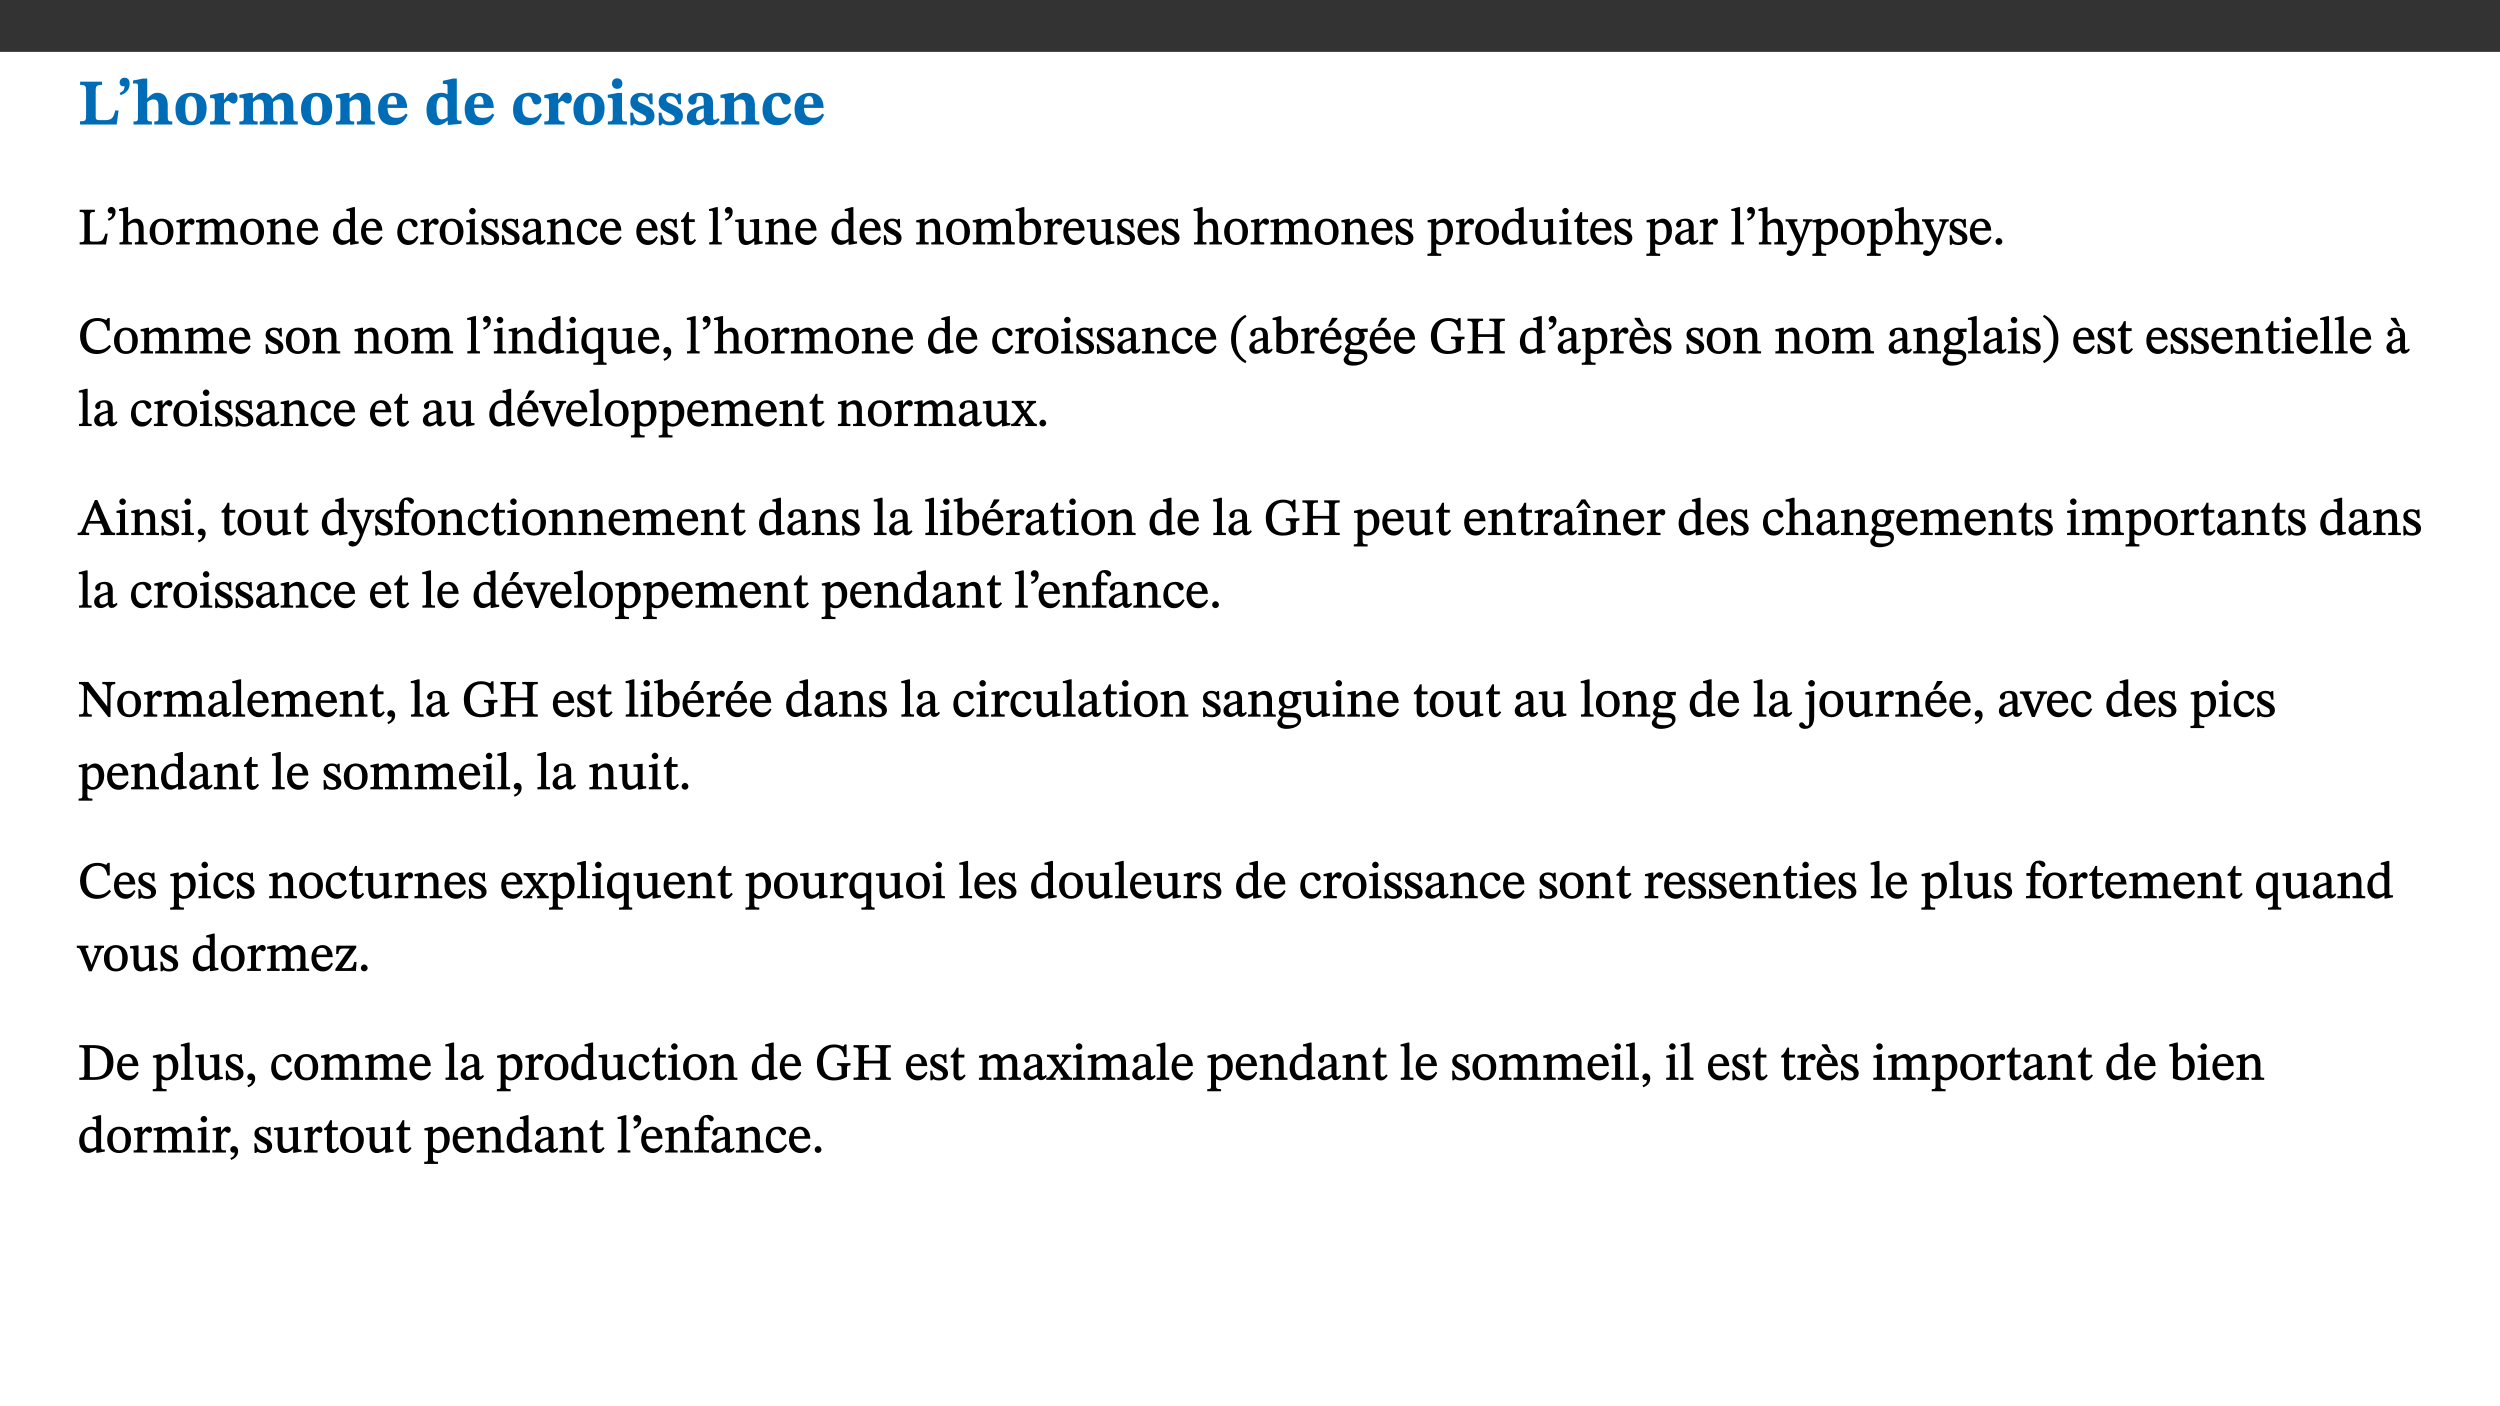 ﻿<?xml version="1.0" encoding="utf-8"?>
<svg xmlns="http://www.w3.org/2000/svg" xmlns:xlink="http://www.w3.org/1999/xlink" viewBox="0 0 960 540" version="1.1">
  <rect x="0" y="0" width="960" height="540" fill="#333333" stroke="none"/>
  <defs>
    <g>
      <symbol overflow="visible" id="glyph0-0">
        <path style="stroke:none;" d="M 7.938 -4.281 L 7.938 -4.688 C 7.938 -7.391 11.922 -9.312 11.922 -12.953 C 11.922 -15.531 9.766 -16.75 7.328 -16.75 C 4.828 -16.75 3.125 -15.234 3.125 -13.234 C 3.125 -12.062 3.594 -11.422 4.391 -11.422 C 4.984 -11.422 5.5 -11.828 5.5 -12.594 C 5.5 -13.531 4.984 -13.562 4.984 -14.375 C 4.984 -15.141 5.656 -15.641 7.109 -15.641 C 8.703 -15.641 9.688 -14.844 9.688 -12.891 C 9.688 -9.062 6.938 -8.156 6.938 -4.938 L 6.938 -4.219 L 7.938 -4.219 Z M 8.875 -1.266 C 8.875 -2.031 8.344 -2.828 7.484 -2.828 C 6.562 -2.828 6.016 -2.062 6.016 -1.266 C 6.016 -0.453 6.5 0.203 7.453 0.203 C 8.344 0.203 8.875 -0.469 8.875 -1.266 Z M 14.75 4.109 L 14.75 -19.625 L 0.25 -19.625 L 0.25 4.188 L 14.75 4.188 Z M 13.453 2.703 L 1.516 2.703 L 1.516 -18.188 L 13.453 -18.188 Z M 13.453 2.703 " />
      </symbol>
      <symbol overflow="visible" id="glyph0-1">
        <path style="stroke:none;" d="M 15.641 -5.406 L 14.375 -5.406 C 13.625 -2.406 13.031 -1.688 10.234 -1.688 L 8.719 -1.688 C 7.266 -1.688 6.859 -1.812 6.859 -3.047 L 6.859 -12.859 C 6.859 -14.797 7.156 -15.219 9.297 -15.219 L 9.297 -16.453 L 0.875 -16.453 L 0.875 -15.219 C 2.953 -15.219 3.172 -14.766 3.172 -12.891 L 3.172 -3.438 C 3.172 -1.516 2.922 -1.234 0.844 -1.234 L 0.844 0 L 14.922 0 Z M 15.641 -5.406 " />
      </symbol>
      <symbol overflow="visible" id="glyph0-2">
        <path style="stroke:none;" d="M 1.609 -11.25 C 2.719 -11.672 5.078 -12.688 5.078 -15.656 C 5.078 -17.297 4.266 -17.984 3.047 -17.984 C 1.828 -17.984 1.219 -16.969 1.219 -16.188 C 1.219 -15.016 2.109 -14.469 3.094 -14.75 C 3.094 -13.062 2.25 -12.609 1.219 -12.125 L 1.641 -11.25 Z M 1.609 -11.25 " />
      </symbol>
      <symbol overflow="visible" id="glyph0-3">
        <path style="stroke:none;" d="M 5.828 -8.594 C 6.812 -9.422 7.391 -9.641 8.25 -9.641 C 10.094 -9.641 10.156 -8.078 10.156 -6.188 L 10.156 -2.781 C 10.156 -1.531 10.094 -1.172 8.547 -1.172 L 8.547 0 L 15.438 0 L 15.438 -1.172 C 13.984 -1.172 13.703 -1.516 13.703 -2.844 L 13.703 -7.391 C 13.703 -10.484 12.312 -12.188 9.766 -12.188 C 8.25 -12.188 7.281 -11.5 5.953 -10.109 L 5.828 -10.109 L 5.828 -17.672 L 4.281 -17.672 L 0.375 -16.906 L 0.375 -15.734 C 0.375 -15.734 0.688 -15.781 1.094 -15.781 C 1.766 -15.781 2.281 -15.734 2.281 -14.875 L 2.281 -2.656 C 2.281 -1.281 1.891 -1.172 0.547 -1.172 L 0.547 0 L 7.609 0 L 7.609 -1.172 C 5.922 -1.172 5.828 -1.562 5.828 -2.75 Z M 5.828 -8.594 " />
      </symbol>
      <symbol overflow="visible" id="glyph0-4">
        <path style="stroke:none;" d="M 6.859 -12.188 C 2.703 -12.188 0.797 -9.484 0.797 -6.016 C 0.797 -1.703 2.906 0.25 6.797 0.25 C 10.688 0.25 12.781 -2.062 12.781 -6.297 C 12.781 -9.859 10.828 -12.188 6.859 -12.188 Z M 6.672 -10.828 C 8.297 -10.828 9.016 -9.188 9.016 -6.094 C 9.016 -2.672 8.5 -1.141 6.859 -1.141 C 5.25 -1.141 4.562 -2.719 4.562 -6.266 C 4.562 -9.094 5.078 -10.828 6.672 -10.828 Z M 6.672 -10.828 " />
      </symbol>
      <symbol overflow="visible" id="glyph0-5">
        <path style="stroke:none;" d="M 5.828 -12.125 L 4.406 -12.125 L 0.516 -11.344 L 0.516 -10.141 C 0.516 -10.141 0.797 -10.156 1.281 -10.156 C 2.156 -10.156 2.328 -9.734 2.328 -8.844 L 2.328 -2.781 C 2.328 -1.391 2.109 -1.172 0.5 -1.172 L 0.5 0 L 8.281 0 L 8.281 -1.172 C 6.516 -1.172 5.875 -1.344 5.875 -2.953 L 5.875 -8 C 6.438 -8.656 6.969 -9.094 7.516 -9.094 C 7.906 -9.094 8.469 -8.047 9.562 -8.047 C 10.312 -8.047 11.078 -8.703 11.078 -10.141 C 11.078 -11.406 10.453 -12.266 9.172 -12.266 C 7.609 -12.266 7.234 -11.25 5.922 -9.547 L 5.828 -9.547 Z M 5.828 -12.125 " />
      </symbol>
      <symbol overflow="visible" id="glyph0-6">
        <path style="stroke:none;" d="M 13.609 -7.266 C 13.609 -7.734 13.578 -8.172 13.531 -8.547 C 14.172 -9.188 15.062 -9.641 15.984 -9.641 C 17.156 -9.641 17.797 -9.047 17.797 -6.719 L 17.797 -2.844 C 17.797 -1.469 17.641 -1.172 16.188 -1.172 L 16.188 0 L 23.047 0 L 23.047 -1.172 C 21.609 -1.172 21.344 -1.484 21.344 -2.844 L 21.344 -7.266 C 21.344 -10.531 19.844 -12.188 17.516 -12.188 C 15.859 -12.188 14.578 -11.156 13.375 -9.938 L 13.203 -9.938 C 12.688 -11.453 11.375 -12.188 9.781 -12.188 C 8.047 -12.188 7.016 -11.125 5.953 -10.094 L 5.797 -10.094 L 5.797 -12.125 L 4.453 -12.125 L 0.641 -11.406 L 0.641 -10.234 C 0.641 -10.234 0.891 -10.266 1.312 -10.266 C 2 -10.266 2.328 -10.141 2.328 -9.219 L 2.328 -2.844 C 2.328 -1.484 2.25 -1.172 0.625 -1.172 L 0.625 0 L 7.656 0 L 7.656 -1.172 C 6.016 -1.172 5.875 -1.484 5.875 -2.844 L 5.875 -8.578 C 6.547 -9.25 7.328 -9.641 8.234 -9.641 C 9.391 -9.641 10.062 -9.047 10.062 -6.719 L 10.062 -2.844 C 10.062 -1.469 9.938 -1.172 8.453 -1.172 L 8.453 0 L 15.312 0 L 15.312 -1.172 C 13.875 -1.172 13.609 -1.484 13.609 -2.844 Z M 13.609 -7.266 " />
      </symbol>
      <symbol overflow="visible" id="glyph0-7">
        <path style="stroke:none;" d="M 13.859 -7.266 C 13.859 -10.531 12.344 -12.188 9.734 -12.188 C 8.25 -12.188 7.188 -11.297 5.953 -10.094 L 5.828 -10.094 L 5.828 -12.125 L 4.453 -12.125 L 0.641 -11.406 L 0.641 -10.234 C 0.641 -10.234 0.891 -10.266 1.312 -10.266 C 2 -10.266 2.328 -10.141 2.328 -9.219 L 2.328 -2.844 C 2.328 -1.484 2.25 -1.172 0.625 -1.172 L 0.625 0 L 7.656 0 L 7.656 -1.172 C 6.016 -1.172 5.891 -1.484 5.891 -2.844 L 5.891 -8.594 C 6.609 -9.188 7.281 -9.641 8.297 -9.641 C 9.609 -9.641 10.312 -9.047 10.312 -6.719 L 10.312 -2.844 C 10.312 -1.469 10.141 -1.172 8.672 -1.172 L 8.672 0 L 15.562 0 L 15.562 -1.172 C 14.125 -1.172 13.859 -1.484 13.859 -2.844 Z M 13.859 -7.266 " />
      </symbol>
      <symbol overflow="visible" id="glyph0-8">
        <path style="stroke:none;" d="M 11.469 -4.219 C 10.656 -3.203 9.672 -2.578 7.734 -2.578 C 5.625 -2.578 4.438 -3.547 4.438 -6.375 L 11.969 -6.375 C 11.922 -10.188 9.859 -12.188 6.734 -12.188 C 3.516 -12.188 0.797 -10.141 0.797 -5.875 C 0.797 -1.938 2.797 0.266 6.422 0.266 C 10.094 0.266 11.078 -1.703 12.172 -3.719 Z M 4.406 -7.609 C 4.516 -10.016 5 -10.922 6.391 -10.922 C 7.703 -10.922 8.078 -9.641 8.078 -7.703 L 4.406 -7.703 Z M 4.406 -7.609 " />
      </symbol>
      <symbol overflow="visible" id="glyph0-9">
        <path style="stroke:none;" d="M 14.25 -0.375 L 14.25 -1.484 L 13.734 -1.484 C 12.812 -1.484 12.438 -1.641 12.438 -2.906 L 12.438 -17.672 L 11.047 -17.672 L 7.094 -16.797 L 7.094 -15.594 C 7.094 -15.594 7.562 -15.594 7.812 -15.594 C 8.75 -15.594 8.891 -15.469 8.891 -14.375 L 8.891 -11.641 L 8.828 -11.641 C 8 -12.047 7.188 -12.188 6.422 -12.188 C 3.297 -12.188 0.797 -10.141 0.797 -5.578 C 0.797 -2.406 2.188 0.25 5.031 0.25 C 6.672 0.25 7.906 -0.672 8.797 -1.469 L 8.953 -1.469 L 8.953 0.125 L 9.812 0.125 L 14.25 -0.297 Z M 8.891 -2.844 C 8.078 -2.281 7.578 -1.984 6.609 -1.984 C 5.297 -1.984 4.641 -3.203 4.641 -6.312 C 4.641 -9.297 5.406 -10.562 6.672 -10.562 C 8.031 -10.562 8.672 -9.672 8.891 -8.766 Z M 8.891 -2.844 " />
      </symbol>
      <symbol overflow="visible" id="glyph0-10">
        <path style="stroke:none;" d="M 11.219 -4.344 C 10.281 -3.141 9.344 -2.547 7.656 -2.547 C 5 -2.547 4.312 -4.016 4.312 -6.859 C 4.312 -9.484 4.906 -10.859 6.422 -10.859 C 8.672 -10.859 7.516 -7.703 9.812 -7.703 C 10.75 -7.703 11.594 -8.297 11.594 -9.391 C 11.594 -10.922 9.906 -12.219 7.062 -12.219 C 2.781 -12.219 0.766 -9.422 0.766 -5.672 C 0.766 -1.812 2.906 0.266 6.344 0.266 C 9.672 0.266 10.859 -1.688 11.875 -3.922 Z M 11.219 -4.344 " />
      </symbol>
      <symbol overflow="visible" id="glyph0-11">
        <path style="stroke:none;" d="M 7.781 -1.172 C 6.125 -1.172 5.875 -1.438 5.875 -2.875 L 5.875 -12.125 L 4.141 -12.125 L 0.422 -11.422 L 0.422 -10.234 C 0.422 -10.234 0.719 -10.266 1.062 -10.266 C 1.812 -10.266 2.328 -10.234 2.328 -9.125 L 2.328 -2.797 C 2.328 -1.391 2.062 -1.172 0.453 -1.172 L 0.453 0 L 7.781 0 Z M 4.016 -17.75 C 2.75 -17.75 2.031 -16.875 2.031 -15.719 C 2.031 -14.547 2.781 -13.703 4.016 -13.703 C 5.328 -13.703 6.016 -14.547 6.016 -15.734 C 6.016 -16.875 5.328 -17.75 4.016 -17.75 Z M 4.016 -17.75 " />
      </symbol>
      <symbol overflow="visible" id="glyph0-12">
        <path style="stroke:none;" d="M 0.891 -4.453 L 0.984 0.297 L 1.766 0.297 L 2.297 -0.391 L 2.484 -0.391 C 3.125 -0.078 3.797 0.297 5.328 0.297 C 7.875 0.297 10.203 -0.562 10.203 -3.375 C 10.203 -5.594 8.672 -6.5 6.547 -7.516 C 4.812 -8.344 3.812 -8.547 3.812 -9.609 C 3.812 -10.328 4.312 -10.859 5.484 -10.859 C 6.812 -10.859 7.75 -10.203 8.453 -7.75 L 9.516 -7.75 L 9.422 -11.969 L 8.422 -11.969 L 8.047 -11.344 L 7.906 -11.344 C 7.516 -11.594 6.609 -12.188 5.156 -12.188 C 2.484 -12.188 0.922 -10.797 0.922 -8.719 C 0.922 -6.547 2.109 -5.672 4.219 -4.656 C 6.547 -3.562 7.031 -3.172 7.031 -2.375 C 7.031 -1.438 6.219 -1.094 5.062 -1.094 C 3.266 -1.094 2.453 -2.125 1.953 -4.562 L 0.875 -4.562 Z M 0.891 -4.453 " />
      </symbol>
      <symbol overflow="visible" id="glyph0-13">
        <path style="stroke:none;" d="M 7.484 -1.391 C 7.703 -0.25 8.203 0.25 9.844 0.25 C 11.703 0.25 12.547 -0.562 13.406 -1.859 L 12.812 -2.453 C 12.438 -2.078 12.016 -1.812 11.625 -1.812 C 11.109 -1.812 10.859 -1.906 10.859 -2.906 L 10.859 -8.281 C 10.859 -11 9.141 -12.219 6.047 -12.219 C 3.172 -12.219 1.359 -10.828 1.359 -9.344 C 1.359 -8.234 2.156 -7.609 2.875 -7.609 C 3.734 -7.609 4.516 -8.125 4.516 -9.266 C 4.516 -10.688 4.781 -10.953 5.781 -10.953 C 6.969 -10.953 7.312 -10.578 7.312 -8.469 L 7.312 -7.391 C 4.953 -6.688 0.812 -6.078 0.812 -2.625 C 0.812 -0.625 2.125 0.266 3.938 0.266 C 5.656 0.266 6.188 -0.344 7.328 -1.312 L 7.484 -1.312 Z M 7.312 -2.547 C 6.594 -1.859 6.141 -1.656 5.5 -1.656 C 4.734 -1.656 4.359 -2.109 4.359 -3.328 C 4.359 -5.172 5.375 -5.656 7.312 -6.25 Z M 7.312 -2.547 " />
      </symbol>
      <symbol overflow="visible" id="glyph1-0">
        <path style="stroke:none;" d="M 6.5 -3.5 L 6.5 -3.828 C 6.5 -6 9.703 -7.547 9.703 -10.484 C 9.703 -12.547 7.844 -13.594 5.891 -13.594 C 3.891 -13.594 2.375 -12.312 2.375 -10.703 C 2.375 -9.766 2.891 -9.188 3.531 -9.188 C 4 -9.188 4.547 -9.562 4.547 -10.188 C 4.547 -10.938 4.125 -10.953 4.125 -11.609 C 4.125 -12.234 4.547 -12.578 5.719 -12.578 C 7 -12.578 7.656 -12 7.656 -10.422 C 7.656 -7.344 5.438 -6.609 5.438 -4.031 L 5.438 -3.391 L 6.5 -3.391 Z M 7.25 -1.078 C 7.25 -1.688 6.719 -2.391 6.016 -2.391 C 5.281 -2.391 4.703 -1.719 4.703 -1.078 C 4.703 -0.422 5.219 0.156 6 0.156 C 6.719 0.156 7.25 -0.438 7.25 -1.078 Z M 11.969 3.25 L 11.969 -15.891 L 0.062 -15.891 L 0.062 3.359 L 11.969 3.359 Z M 10.812 2.047 L 1.328 2.047 L 1.328 -14.625 L 10.672 -14.625 L 10.672 2.047 Z M 10.812 2.047 " />
      </symbol>
      <symbol overflow="visible" id="glyph1-1">
        <path style="stroke:none;" d="M 11.312 -4.141 L 10.578 -4.141 C 9.766 -1.688 9.578 -1.094 6.906 -1.094 L 6 -1.094 C 4.828 -1.094 4.609 -1.141 4.609 -2.016 L 4.609 -10.656 C 4.609 -12.219 4.828 -12.484 6.547 -12.484 L 6.547 -13.344 L 0.703 -13.344 L 0.703 -12.484 C 2.438 -12.484 2.516 -12.219 2.516 -10.672 L 2.516 -2.562 C 2.516 -1.016 2.438 -0.859 0.703 -0.859 L 0.703 0 L 10.812 0 L 11.453 -4.141 Z M 11.312 -4.141 " />
      </symbol>
      <symbol overflow="visible" id="glyph1-2">
        <path style="stroke:none;" d="M 1.25 -9.141 C 2.094 -9.516 3.828 -10.281 3.828 -12.516 C 3.828 -13.594 3.188 -14.406 2.188 -14.406 C 1.391 -14.406 0.812 -13.719 0.812 -13.062 C 0.812 -12.484 1.281 -11.875 2.047 -11.875 C 2.266 -11.875 2.438 -11.891 2.531 -11.938 C 2.531 -10.578 1.75 -10.219 0.844 -9.844 L 1.188 -9.109 Z M 1.25 -9.141 " />
      </symbol>
      <symbol overflow="visible" id="glyph1-3">
        <path style="stroke:none;" d="M 3.719 -7.188 C 4.703 -8.094 5.344 -8.391 6.109 -8.391 C 7.734 -8.391 7.812 -7.125 7.812 -5.5 L 7.812 -2.047 C 7.812 -1.094 7.875 -0.844 6.359 -0.844 L 6.359 0 L 11.203 0 L 11.203 -0.844 C 9.828 -0.844 9.719 -1.078 9.719 -2.125 L 9.719 -6.094 C 9.719 -7.734 9.219 -9.922 6.938 -9.922 C 5.875 -9.922 4.859 -9.422 3.641 -8.281 L 3.766 -8.281 L 3.766 -14.328 L 3.109 -14.328 L 0.297 -13.594 L 0.297 -12.922 L 0.516 -12.844 C 0.516 -12.844 0.703 -12.844 1.016 -12.844 C 1.547 -12.844 1.859 -12.875 1.859 -12.172 L 1.859 -1.969 C 1.859 -0.859 1.641 -0.844 0.453 -0.844 L 0.453 0 L 5.234 0 L 5.234 -0.844 C 3.75 -0.844 3.766 -1.016 3.766 -2.047 L 3.766 -7.219 Z M 3.719 -7.188 " />
      </symbol>
      <symbol overflow="visible" id="glyph1-4">
        <path style="stroke:none;" d="M 5.141 -9.922 C 2.453 -9.922 0.531 -7.828 0.531 -4.938 C 0.531 -1.719 2.344 0.203 5.141 0.203 C 7.734 0.203 9.688 -1.672 9.688 -5.016 C 9.688 -7.969 7.875 -9.922 5.141 -9.922 Z M 5.062 -8.906 C 6.828 -8.906 7.594 -7.375 7.594 -4.922 C 7.594 -1.672 6.859 -0.859 5.219 -0.859 C 3.5 -0.844 2.656 -2.031 2.656 -5.203 C 2.656 -7.75 3.547 -8.906 5.062 -8.906 Z M 5.062 -8.906 " />
      </symbol>
      <symbol overflow="visible" id="glyph1-5">
        <path style="stroke:none;" d="M 3.641 -9.859 L 3.172 -9.859 L 0.562 -9.25 L 0.562 -8.562 L 0.781 -8.484 C 0.781 -8.484 0.922 -8.484 1.312 -8.484 C 2.031 -8.484 1.891 -8.25 1.891 -7.531 L 1.891 -2.047 C 1.891 -0.938 1.891 -0.844 0.438 -0.844 L 0.438 0 L 5.672 0 L 5.672 -0.844 C 4.062 -0.844 3.812 -0.891 3.812 -2.156 L 3.812 -6.672 C 4.25 -7.406 4.797 -8.203 5.266 -8.203 C 5.5 -8.203 5.891 -7.531 6.547 -7.531 C 7 -7.531 7.547 -7.969 7.547 -8.719 C 7.547 -9.406 7.047 -9.984 6.281 -9.984 C 5.312 -9.984 4.625 -9.25 3.625 -7.812 L 3.766 -7.812 L 3.766 -9.859 Z M 3.641 -9.859 " />
      </symbol>
      <symbol overflow="visible" id="glyph1-6">
        <path style="stroke:none;" d="M 3.766 -7.156 C 4.344 -7.688 5.141 -8.391 6.172 -8.391 C 7.094 -8.391 7.625 -8.062 7.625 -6.375 L 7.625 -2.438 C 7.625 -1.031 7.656 -0.844 6.094 -0.844 L 6.094 0 L 11.078 0 L 11.078 -0.844 C 9.516 -0.844 9.547 -1.062 9.547 -2.438 L 9.547 -7.219 C 10.156 -7.75 10.891 -8.391 11.719 -8.391 C 12.656 -8.391 13.281 -8.062 13.281 -6.25 L 13.281 -2.438 C 13.281 -1.219 13.375 -0.844 11.875 -0.844 L 11.875 0 L 16.641 0 L 16.641 -0.844 C 15.141 -0.844 15.203 -1.172 15.203 -2.438 L 15.203 -6.5 C 15.203 -8.906 14.062 -9.922 12.516 -9.922 C 11.453 -9.922 10.344 -9.297 9.281 -8.266 L 9.344 -8.266 C 8.984 -9.078 8.188 -9.922 7.047 -9.922 C 5.703 -9.922 4.688 -9.141 3.641 -8.25 L 3.75 -8.25 L 3.75 -9.859 L 3.141 -9.859 L 0.516 -9.266 L 0.516 -8.562 L 0.734 -8.484 C 0.734 -8.484 0.891 -8.484 1.188 -8.484 C 1.75 -8.484 1.891 -8.422 1.891 -7.703 L 1.891 -2.125 C 1.891 -0.938 1.891 -0.844 0.5 -0.844 L 0.5 0 L 5.297 0 L 5.297 -0.844 C 3.938 -0.844 3.812 -0.938 3.812 -2.047 L 3.812 -7.172 Z M 3.766 -7.156 " />
      </symbol>
      <symbol overflow="visible" id="glyph1-7">
        <path style="stroke:none;" d="M 9.703 -6.234 C 9.703 -8.531 8.719 -9.922 6.906 -9.922 C 5.656 -9.922 4.688 -9.156 3.641 -8.25 L 3.75 -8.25 L 3.766 -9.859 L 3.188 -9.859 L 0.516 -9.266 L 0.516 -8.562 L 0.734 -8.484 C 0.734 -8.484 0.859 -8.484 1.188 -8.484 C 1.734 -8.484 1.891 -8.453 1.891 -7.734 L 1.891 -2.125 C 1.891 -1.016 1.969 -0.812 0.5 -0.812 L 0.5 0 L 5.312 0 L 5.312 -0.812 C 3.766 -0.812 3.812 -1.016 3.812 -2.125 L 3.812 -7.188 C 4.359 -7.703 5.016 -8.391 6.094 -8.391 C 7 -8.391 7.797 -8.125 7.797 -5.734 L 7.797 -2.125 C 7.797 -1.016 7.875 -0.812 6.312 -0.812 L 6.312 0 L 11.172 0 L 11.172 -0.812 C 9.719 -0.812 9.703 -1.016 9.703 -2.125 Z M 9.703 -6.234 " />
      </symbol>
      <symbol overflow="visible" id="glyph1-8">
        <path style="stroke:none;" d="M 8.172 -3.062 C 7.531 -2.234 7.016 -1.547 5.406 -1.547 C 3.812 -1.547 2.406 -2.672 2.406 -5.297 L 8.719 -5.297 C 8.609 -8.203 7.047 -9.922 4.875 -9.922 C 2.547 -9.922 0.531 -8.188 0.531 -4.859 C 0.531 -1.656 2.531 0.203 4.922 0.203 C 6.969 0.203 8.047 -1.172 8.812 -2.75 L 8.234 -3.172 Z M 2.391 -6.156 C 2.547 -8.016 3.234 -8.859 4.578 -8.859 C 6 -8.859 6.516 -7.625 6.547 -6.297 L 2.406 -6.297 Z M 2.391 -6.156 " />
      </symbol>
      <symbol overflow="visible" id="glyph1-9">
        <path style="stroke:none;" d="M 10.359 -0.484 L 10.359 -1.156 L 9.828 -1.156 C 9.078 -1.156 8.938 -1.219 8.938 -2.25 L 8.938 -14.328 L 8.281 -14.328 L 5.641 -13.594 L 5.641 -12.922 L 5.859 -12.844 C 5.859 -12.844 6.109 -12.844 6.297 -12.844 C 7.078 -12.844 7.031 -12.797 7.031 -11.906 L 7.031 -9.547 C 6.641 -9.734 5.891 -9.922 5.234 -9.922 C 2.734 -9.922 0.516 -7.766 0.516 -4.484 C 0.516 -1.938 1.812 0.156 4.062 0.156 C 5.375 0.156 6.469 -0.641 7.188 -1.281 L 7.094 -1.281 L 7.094 0.094 L 7.688 0.094 L 10.359 -0.375 Z M 7.078 -2.234 C 6.375 -1.75 5.938 -1.531 5 -1.531 C 3.312 -1.531 2.516 -2.516 2.516 -5.266 C 2.516 -7.766 3.531 -8.859 5.203 -8.859 C 6.438 -8.859 6.875 -8.203 7.031 -7.391 L 7.031 -2.219 Z M 7.078 -2.234 " />
      </symbol>
      <symbol overflow="visible" id="glyph1-10">
        <path style="stroke:none;" d="M 8.031 -3.172 C 7.125 -2.016 6.547 -1.547 5.266 -1.547 C 3.203 -1.547 2.344 -3.125 2.344 -5.562 C 2.344 -7.844 3.203 -8.922 4.828 -8.922 C 6.531 -8.922 5.875 -6.656 7.344 -6.656 C 7.906 -6.656 8.312 -7.094 8.312 -7.672 C 8.312 -8.828 7.031 -9.922 5.156 -9.922 C 2.297 -9.922 0.516 -7.75 0.516 -4.625 C 0.516 -1.859 2.156 0.203 4.641 0.203 C 6.766 0.203 7.875 -1.172 8.672 -2.844 L 8.094 -3.266 Z M 8.031 -3.172 " />
      </symbol>
      <symbol overflow="visible" id="glyph1-11">
        <path style="stroke:none;" d="M 2.891 -14.062 C 2.188 -14.062 1.609 -13.406 1.609 -12.812 C 1.609 -12.188 2.219 -11.547 2.891 -11.547 C 3.578 -11.547 4.141 -12.188 4.141 -12.812 C 4.141 -13.406 3.578 -14.062 2.891 -14.062 Z M 5.125 -0.812 C 3.781 -0.812 3.812 -0.969 3.812 -2.125 L 3.812 -9.859 L 3.172 -9.859 L 0.516 -9.281 L 0.516 -8.594 L 0.734 -8.5 C 0.734 -8.5 0.875 -8.5 1.156 -8.5 C 1.734 -8.5 1.891 -8.547 1.891 -7.688 L 1.891 -2.125 C 1.891 -1 1.969 -0.812 0.5 -0.812 L 0.5 0 L 5.234 0 L 5.234 -0.812 Z M 5.125 -0.812 " />
      </symbol>
      <symbol overflow="visible" id="glyph1-12">
        <path style="stroke:none;" d="M 0.641 -3.391 L 0.703 0.156 L 1.297 0.156 L 1.719 -0.297 C 2.234 -0.078 2.828 0.219 3.984 0.219 C 5.781 0.219 7.453 -0.625 7.453 -2.484 C 7.453 -3.969 6.438 -4.797 4.625 -5.75 C 2.953 -6.609 2.328 -7.016 2.328 -7.797 C 2.328 -8.688 2.906 -8.984 3.828 -8.984 C 5.047 -8.984 5.641 -8.531 6.094 -6.516 L 6.891 -6.516 L 6.812 -9.828 L 6.219 -9.828 L 5.875 -9.406 L 5.938 -9.406 C 5.438 -9.641 4.844 -9.922 3.844 -9.922 C 2.125 -9.922 0.656 -8.906 0.656 -7.266 C 0.656 -5.797 1.516 -5.016 3.328 -4.109 L 3.422 -4.062 C 5.281 -3.141 5.516 -2.891 5.516 -1.953 C 5.516 -1.016 4.938 -0.781 3.938 -0.781 C 2.469 -0.781 1.828 -1.328 1.391 -3.531 L 0.641 -3.531 Z M 0.641 -3.391 " />
      </symbol>
      <symbol overflow="visible" id="glyph1-13">
        <path style="stroke:none;" d="M 6 -1.359 C 6.109 -0.484 6.453 0.094 7.328 0.094 C 8.344 0.094 8.906 -0.359 9.641 -1.422 L 9.156 -1.906 C 8.812 -1.516 8.625 -1.359 8.25 -1.359 C 7.828 -1.359 7.766 -1.375 7.766 -2.188 L 7.766 -6.719 C 7.766 -8.781 6.828 -9.922 4.656 -9.922 C 2.484 -9.922 1.016 -8.703 1.016 -7.594 C 1.016 -6.938 1.594 -6.516 1.984 -6.516 C 2.547 -6.516 2.984 -6.938 2.984 -7.547 C 2.984 -8.75 3.062 -9.047 4.203 -9.047 C 5.406 -9.047 5.859 -8.5 5.859 -6.766 L 5.859 -6 C 4.281 -5.5 0.625 -4.844 0.625 -2.219 C 0.625 -0.938 1.594 0.141 3.125 0.141 C 4.406 0.141 5.203 -0.453 6.094 -1.234 L 6.016 -1.234 Z M 5.891 -2.047 C 5.219 -1.5 4.609 -1.219 3.938 -1.219 C 3.094 -1.219 2.625 -1.688 2.625 -2.688 C 2.625 -4.25 4.188 -4.656 5.859 -5.078 L 5.859 -2.016 Z M 5.891 -2.047 " />
      </symbol>
      <symbol overflow="visible" id="glyph1-14">
        <path style="stroke:none;" d="M 5.734 -2.016 C 5.234 -1.453 5.078 -1.234 4.438 -1.234 C 3.672 -1.234 3.609 -1.578 3.609 -2.984 L 3.609 -8.594 L 5.859 -8.594 L 5.859 -9.688 L 3.609 -9.688 L 3.625 -12.406 L 2.906 -12.406 C 2.125 -10.578 1.578 -9.844 0.594 -9.25 L 0.594 -8.594 L 1.688 -8.594 L 1.688 -2.438 C 1.688 -0.641 2.406 0.203 3.75 0.203 C 5.016 0.203 5.516 -0.438 6.391 -1.641 L 5.812 -2.109 Z M 5.734 -2.016 " />
      </symbol>
      <symbol overflow="visible" id="glyph1-15">
        <path style="stroke:none;" d="M 5.172 -0.844 C 3.75 -0.844 3.766 -0.969 3.766 -2.125 L 3.766 -14.328 L 3.141 -14.328 L 0.375 -13.594 L 0.375 -12.953 L 0.594 -12.875 C 0.594 -12.875 0.812 -12.875 1.156 -12.875 C 1.656 -12.875 1.859 -12.953 1.859 -12.125 L 1.859 -2.125 C 1.859 -1.016 1.906 -0.844 0.453 -0.844 L 0.453 0 L 5.297 0 L 5.297 -0.844 Z M 5.172 -0.844 " />
      </symbol>
      <symbol overflow="visible" id="glyph1-16">
        <path style="stroke:none;" d="M 10.75 -1.156 L 10.562 -1.156 C 9.609 -1.156 9.484 -1.156 9.484 -2.328 L 9.484 -9.781 L 8.891 -9.781 L 5.953 -9.484 L 5.953 -8.672 C 7.375 -8.672 7.562 -8.688 7.562 -7.625 L 7.562 -2.453 C 6.812 -1.797 6.281 -1.328 5.266 -1.328 C 4.219 -1.328 3.578 -1.797 3.578 -3.828 L 3.578 -9.781 L 3.031 -9.781 L 0.312 -9.469 L 0.312 -8.672 C 1.531 -8.641 1.672 -8.688 1.672 -7.609 L 1.672 -3.562 C 1.672 -0.859 2.766 0.203 4.422 0.203 C 5.703 0.203 6.719 -0.438 7.734 -1.438 L 7.656 -1.438 L 7.656 0.094 L 8.234 0.094 L 10.875 -0.375 L 10.875 -1.156 Z M 10.75 -1.156 " />
      </symbol>
      <symbol overflow="visible" id="glyph1-17">
        <path style="stroke:none;" d="M 3.25 -14.328 L 2.734 -14.328 L 0.016 -13.594 L 0.016 -12.922 L 0.234 -12.844 C 0.234 -12.844 0.391 -12.844 0.719 -12.844 C 1.469 -12.844 1.453 -12.812 1.453 -11.906 L 1.453 -0.656 C 1.969 -0.375 3.234 0.203 4.922 0.203 C 7.688 0.203 9.828 -1.797 9.828 -5.359 C 9.828 -7.953 8.344 -9.922 6.375 -9.922 C 5.047 -9.922 3.906 -9.031 3.234 -8.234 L 3.359 -8.234 L 3.359 -14.328 Z M 3.328 -7.125 C 3.688 -7.609 4.484 -8.312 5.5 -8.312 C 7.391 -8.312 7.75 -6.641 7.75 -4.719 C 7.75 -2.516 7.172 -0.875 5.281 -0.875 C 4.219 -0.875 3.703 -1.312 3.359 -1.734 L 3.359 -7.172 Z M 3.328 -7.125 " />
      </symbol>
      <symbol overflow="visible" id="glyph1-18">
        <path style="stroke:none;" d="M 3.5 -9.859 L 3.016 -9.859 L 0.359 -9.281 L 0.359 -8.594 L 0.578 -8.5 C 0.578 -8.5 0.875 -8.5 1.141 -8.5 C 1.797 -8.5 1.75 -8.359 1.75 -7.609 L 1.75 2.25 C 1.75 3.359 1.688 3.562 0.297 3.562 L 0.297 4.375 L 5.594 4.375 L 5.594 3.547 C 3.922 3.547 3.672 3.422 3.672 2.125 L 3.672 -0.359 L 3.578 -0.359 C 4.109 0 4.875 0.203 5.641 0.203 C 8.031 0.203 10.125 -1.938 10.125 -5.312 C 10.125 -7.922 8.625 -9.922 6.656 -9.922 C 5.484 -9.922 4.422 -9.266 3.484 -8.188 L 3.625 -8.188 L 3.625 -9.859 Z M 3.625 -7.125 C 4 -7.625 4.781 -8.312 5.844 -8.312 C 7.312 -8.312 8.047 -7.266 8.047 -4.766 C 8.047 -1.984 7.125 -0.844 5.734 -0.844 C 4.625 -0.844 4 -1.688 3.672 -2.078 L 3.672 -7.172 Z M 3.625 -7.125 " />
      </symbol>
      <symbol overflow="visible" id="glyph1-19">
        <path style="stroke:none;" d="M 9.828 -9.688 L 6.297 -9.688 L 6.297 -8.844 C 7.094 -8.844 7.406 -8.859 7.406 -8.469 C 7.406 -8.312 7.344 -8.125 7.312 -7.969 L 5.438 -2.266 L 5.5 -2.266 L 5.234 -3.172 L 3.281 -7.547 C 3.172 -7.828 3.016 -8.172 3.016 -8.406 C 3.016 -8.766 3.125 -8.828 4.141 -8.828 L 4.141 -9.688 L -0.375 -9.688 L -0.375 -8.844 C 0.484 -8.844 0.625 -8.703 0.812 -8.25 L 3.75 -1.859 C 3.984 -1.312 4.344 -0.484 4.344 -0.219 C 4.344 0.359 3.344 2.688 2.703 2.688 C 2.219 2.688 1.797 2.25 1.094 2.25 C 0.562 2.25 0.016 2.656 0.016 3.25 C 0.016 4 0.734 4.406 1.641 4.406 C 3.25 4.406 4.344 3.25 5.453 0.312 L 8.562 -7.844 C 8.844 -8.625 9.031 -8.844 9.938 -8.844 L 9.938 -9.688 Z M 9.828 -9.688 " />
      </symbol>
      <symbol overflow="visible" id="glyph1-20">
        <path style="stroke:none;" d="M 3.75 -1.094 C 3.75 -1.75 3.203 -2.469 2.453 -2.469 C 1.719 -2.469 1.141 -1.766 1.141 -1.109 C 1.141 -0.438 1.656 0.156 2.438 0.156 C 3.203 0.156 3.75 -0.484 3.75 -1.094 Z M 3.75 -1.094 " />
      </symbol>
      <symbol overflow="visible" id="glyph1-21">
        <path style="stroke:none;" d="M 12.016 -3.188 C 10.891 -1.969 9.656 -1.297 7.828 -1.297 C 5.016 -1.297 3.188 -2.875 3.188 -6.859 C 3.188 -10.406 4.688 -12.469 7.547 -12.469 C 9.609 -12.469 10.875 -11.5 11.328 -8.766 L 12.25 -8.766 L 12.25 -13.594 L 11.453 -13.594 C 11.203 -13.141 11.172 -12.875 10.859 -12.875 C 10.359 -12.875 9.625 -13.594 7.531 -13.594 C 3.703 -13.594 0.859 -11 0.859 -6.656 C 0.859 -2.766 3.141 0.219 7.25 0.219 C 9.859 0.219 11.594 -0.969 12.75 -2.703 L 12.094 -3.281 Z M 12.016 -3.188 " />
      </symbol>
      <symbol overflow="visible" id="glyph1-22">
        <path style="stroke:none;" d="M 10.219 4.266 L 10.219 3.562 C 8.984 3.562 8.906 3.359 8.906 2.344 L 8.906 -9.844 L 7.969 -9.844 L 7.469 -9.219 C 6.75 -9.703 6 -9.922 5.156 -9.922 C 2.625 -9.922 0.516 -7.688 0.516 -4.5 C 0.516 -1.734 1.969 0.156 4.047 0.156 C 5.344 0.156 6.281 -0.516 7.109 -1.25 L 7 -1.25 L 7 2.125 C 7 3.359 6.891 3.562 5.141 3.562 L 5.141 4.375 L 10.219 4.375 Z M 7.031 -2.266 C 6.469 -1.812 5.969 -1.547 5 -1.547 C 3.016 -1.547 2.484 -3.094 2.484 -5.266 C 2.484 -7.75 3.469 -8.859 5.141 -8.859 C 6.203 -8.859 6.734 -8.406 7 -7.406 L 7 -2.234 Z M 7.031 -2.266 " />
      </symbol>
      <symbol overflow="visible" id="glyph1-23">
        <path style="stroke:none;" d="M 1.469 2.828 C 2.266 2.469 4.062 1.672 4.062 -0.578 C 4.062 -1.672 3.406 -2.469 2.406 -2.469 C 1.609 -2.469 1.031 -1.797 1.031 -1.156 C 1.031 -0.578 1.5 0.047 2.266 0.047 C 2.484 0.047 2.672 0 2.75 -0.016 C 2.75 1.422 1.969 1.75 1.062 2.125 L 1.422 2.875 Z M 1.469 2.828 " />
      </symbol>
      <symbol overflow="visible" id="glyph1-24">
        <path style="stroke:none;" d="M 0.453 -5.578 C 0.453 -1.188 2.594 2.016 5.938 3.75 L 6.375 2.969 C 3.391 1.016 2.344 -1.578 2.344 -5.578 C 2.344 -9.547 3.391 -12.125 6.391 -14.109 L 5.938 -14.844 C 2.594 -13.125 0.453 -9.922 0.453 -5.578 Z M 0.453 -5.578 " />
      </symbol>
      <symbol overflow="visible" id="glyph1-25">
        <path style="stroke:none;" d="M 8.172 -3.062 C 7.531 -2.234 7.016 -1.547 5.406 -1.547 C 3.812 -1.547 2.406 -2.672 2.406 -5.297 L 8.719 -5.297 C 8.609 -8.203 7.047 -9.922 4.875 -9.922 C 2.547 -9.922 0.531 -8.188 0.531 -4.859 C 0.531 -1.656 2.531 0.203 4.922 0.203 C 6.969 0.203 8.047 -1.172 8.812 -2.75 L 8.234 -3.172 Z M 2.391 -6.156 C 2.547 -8.016 3.234 -8.859 4.578 -8.859 C 6 -8.859 6.516 -7.625 6.547 -6.297 L 2.406 -6.297 Z M 3.75 -10.375 L 4.562 -10.375 L 7.109 -13.141 L 7.109 -13.688 L 5.062 -13.688 L 3.531 -10.375 Z M 3.75 -10.375 " />
      </symbol>
      <symbol overflow="visible" id="glyph1-26">
        <path style="stroke:none;" d="M 2.453 -3.891 C 1.516 -3.172 0.781 -2.234 0.781 -1.516 C 0.781 -0.953 1.25 -0.344 1.891 -0.016 L 1.891 -0.062 C 0.859 0.938 0.281 1.719 0.281 2.375 C 0.281 3.469 1.188 4.688 3.812 4.688 C 6.312 4.688 9.391 3.641 9.391 0.969 C 9.391 -1.312 7.344 -1.531 4.844 -1.531 C 3.016 -1.531 2.609 -1.594 2.609 -2.188 C 2.609 -2.531 2.891 -3.172 3.047 -3.391 C 3.531 -3.234 4.078 -3.109 4.719 -3.109 C 6.812 -3.109 8.359 -4.406 8.359 -6.25 C 8.359 -7.25 7.891 -8.016 7.656 -8.344 L 7.656 -8.266 L 9.516 -8.203 L 9.516 -9.578 L 6.828 -9.422 L 6.906 -9.203 C 6.906 -9.203 5.938 -9.922 4.625 -9.922 C 2.516 -9.922 0.875 -8.531 0.875 -6.531 C 0.875 -5.234 1.5 -4.297 2.406 -3.766 L 2.406 -3.859 Z M 4.484 -8.938 C 5.75 -8.938 6.328 -7.984 6.328 -6.375 C 6.328 -4.484 5.734 -4.062 4.734 -4.062 C 3.453 -4.062 2.891 -4.906 2.891 -6.609 C 2.891 -8.281 3.453 -8.938 4.484 -8.938 Z M 2.531 0.203 C 2.812 0.203 3.188 0.219 4.781 0.234 C 6.109 0.266 8.109 0.094 8.109 1.531 C 8.109 2.391 7.312 3.281 4.953 3.281 C 2.922 3.281 2.094 2.844 2.094 1.688 C 2.094 1.281 2.188 0.891 2.594 0.203 Z M 2.531 0.203 " />
      </symbol>
      <symbol overflow="visible" id="glyph1-27">
        <path style="stroke:none;" d="M 13.641 -6.438 L 8.594 -6.438 L 8.594 -5.531 C 10.234 -5.531 10.344 -5.375 10.344 -3.938 L 10.344 -1.875 C 9.578 -1.297 8.891 -0.938 7.656 -0.938 C 4.797 -0.938 3.188 -2.781 3.188 -6.859 C 3.188 -10.375 4.703 -12.469 7.516 -12.469 C 9.625 -12.469 10.875 -11.531 11.359 -8.766 L 12.266 -8.766 L 12.266 -13.594 L 11.5 -13.594 C 11.219 -13.109 11.203 -12.875 10.859 -12.875 C 10.359 -12.875 9.688 -13.594 7.484 -13.594 C 3.75 -13.594 0.859 -11.031 0.859 -6.609 C 0.859 -2.344 3.141 0.219 7.375 0.219 C 9.562 0.219 10.938 -0.344 12.406 -1.188 L 12.406 -4.141 C 12.406 -5.375 12.531 -5.531 13.766 -5.531 L 13.766 -6.438 Z M 13.641 -6.438 " />
      </symbol>
      <symbol overflow="visible" id="glyph1-28">
        <path style="stroke:none;" d="M 4.609 -10.578 C 4.609 -12.125 4.547 -12.484 6.547 -12.484 L 6.547 -13.344 L 0.578 -13.344 L 0.578 -12.484 C 2.547 -12.484 2.516 -12.125 2.516 -10.578 L 2.516 -2.734 C 2.516 -0.953 2.516 -0.859 0.578 -0.859 L 0.578 0 L 6.547 0 L 6.547 -0.859 C 4.641 -0.859 4.609 -0.969 4.609 -2.734 L 4.609 -6.328 L 10.875 -6.328 L 10.875 -2.734 C 10.875 -1 10.859 -0.859 8.938 -0.859 L 8.938 0 L 14.906 0 L 14.906 -0.859 C 12.969 -0.859 12.953 -1 12.953 -2.734 L 12.953 -10.578 C 12.953 -12.156 12.891 -12.484 14.906 -12.484 L 14.906 -13.344 L 8.938 -13.344 L 8.938 -12.484 C 10.922 -12.484 10.875 -12.125 10.875 -10.578 L 10.875 -7.375 L 4.609 -7.375 Z M 4.609 -10.578 " />
      </symbol>
      <symbol overflow="visible" id="glyph1-29">
        <path style="stroke:none;" d="M 8.172 -3.062 C 7.531 -2.234 7.016 -1.547 5.406 -1.547 C 3.812 -1.547 2.406 -2.672 2.406 -5.297 L 8.719 -5.297 C 8.609 -8.203 7.047 -9.922 4.875 -9.922 C 2.547 -9.922 0.531 -8.188 0.531 -4.859 C 0.531 -1.656 2.531 0.203 4.922 0.203 C 6.969 0.203 8.047 -1.172 8.812 -2.75 L 8.234 -3.172 Z M 2.391 -6.156 C 2.547 -8.016 3.234 -8.859 4.578 -8.859 C 6 -8.859 6.516 -7.625 6.547 -6.297 L 2.406 -6.297 Z M 4.5 -13.688 L 2.531 -13.688 L 2.531 -13.141 L 5.062 -10.375 L 6.094 -10.375 L 4.562 -13.688 Z M 4.5 -13.688 " />
      </symbol>
      <symbol overflow="visible" id="glyph1-30">
        <path style="stroke:none;" d="M 6.359 -5.578 C 6.359 -9.922 4.219 -13.125 0.875 -14.844 L 0.422 -14.109 C 3.422 -12.125 4.469 -9.547 4.469 -5.578 C 4.469 -1.578 3.422 1.016 0.438 2.969 L 0.875 3.75 C 4.219 2.016 6.359 -1.188 6.359 -5.578 Z M 6.359 -5.578 " />
      </symbol>
      <symbol overflow="visible" id="glyph1-31">
        <path style="stroke:none;" d="M 6 -1.359 C 6.109 -0.484 6.453 0.094 7.328 0.094 C 8.344 0.094 8.906 -0.359 9.641 -1.422 L 9.156 -1.906 C 8.812 -1.516 8.625 -1.359 8.25 -1.359 C 7.828 -1.359 7.766 -1.375 7.766 -2.188 L 7.766 -6.719 C 7.766 -8.781 6.828 -9.922 4.656 -9.922 C 2.484 -9.922 1.016 -8.703 1.016 -7.594 C 1.016 -6.938 1.594 -6.516 1.984 -6.516 C 2.547 -6.516 2.984 -6.938 2.984 -7.547 C 2.984 -8.75 3.062 -9.047 4.203 -9.047 C 5.406 -9.047 5.859 -8.5 5.859 -6.766 L 5.859 -6 C 4.281 -5.5 0.625 -4.844 0.625 -2.219 C 0.625 -0.938 1.594 0.141 3.125 0.141 C 4.406 0.141 5.203 -0.453 6.094 -1.234 L 6.016 -1.234 Z M 5.891 -2.047 C 5.219 -1.5 4.609 -1.219 3.938 -1.219 C 3.094 -1.219 2.625 -1.688 2.625 -2.688 C 2.625 -4.25 4.188 -4.656 5.859 -5.078 L 5.859 -2.016 Z M 4.281 -13.688 L 2.312 -13.688 L 2.312 -13.141 L 4.844 -10.375 L 5.875 -10.375 L 4.344 -13.688 Z M 4.281 -13.688 " />
      </symbol>
      <symbol overflow="visible" id="glyph1-32">
        <path style="stroke:none;" d="M 9.922 -9.688 L 6.297 -9.688 L 6.297 -8.844 C 7.156 -8.844 7.438 -8.859 7.438 -8.422 C 7.438 -8.109 7.312 -7.875 7.297 -7.766 L 5.578 -3.266 L 5.203 -2.188 L 5.266 -2.188 L 4.922 -3.25 L 3.234 -7.688 C 3.109 -7.969 3.031 -8.203 3.031 -8.469 C 3.031 -8.781 3.172 -8.844 4.062 -8.844 L 4.062 -9.688 L -0.391 -9.688 L -0.391 -8.844 C 0.594 -8.844 0.703 -8.75 1.219 -7.516 L 4.219 0.125 L 5.359 0.125 L 8.547 -7.656 C 8.938 -8.688 9.141 -8.844 10.047 -8.844 L 10.047 -9.688 Z M 9.922 -9.688 " />
      </symbol>
      <symbol overflow="visible" id="glyph1-33">
        <path style="stroke:none;" d="M 9.719 -0.125 L 9.719 -0.844 C 8.859 -0.844 8.641 -1.156 8.094 -1.953 L 5.719 -5.312 L 7.75 -7.953 C 8.203 -8.531 8.594 -8.844 9.391 -8.844 L 9.391 -9.688 L 5.844 -9.688 L 5.844 -8.859 C 6.609 -8.859 6.656 -8.812 6.656 -8.5 C 6.656 -8.188 6.516 -7.984 5.969 -7.25 L 5.062 -5.938 L 5.125 -5.938 L 4.656 -6.766 C 3.984 -7.891 3.672 -8.203 3.672 -8.531 C 3.672 -8.828 3.859 -8.859 4.625 -8.859 L 4.625 -9.688 L 0.078 -9.688 L 0.078 -8.844 C 1.031 -8.844 1.172 -8.688 1.875 -7.688 L 3.859 -4.828 L 1.547 -1.797 C 0.891 -1.016 0.641 -0.844 -0.172 -0.844 L -0.172 0 L 3.406 0 L 3.406 -0.844 C 2.625 -0.844 2.516 -0.781 2.516 -1 C 2.516 -1.156 2.75 -1.438 2.953 -1.75 L 4.562 -4.062 L 4.5 -4.062 L 4.875 -3.406 L 6.141 -1.469 C 6.234 -1.312 6.234 -1.281 6.234 -1.141 C 6.234 -0.797 6.141 -0.844 5.297 -0.844 L 5.297 0 L 9.719 0 Z M 9.719 -0.125 " />
      </symbol>
      <symbol overflow="visible" id="glyph1-34">
        <path style="stroke:none;" d="M 14.344 -0.125 L 14.344 -0.859 C 13.141 -0.859 12.875 -1.172 12.297 -2.484 L 7.516 -13.453 L 6.547 -13.453 L 2.266 -3.312 C 1.312 -1.031 1.172 -0.859 -0.078 -0.859 L -0.078 0 L 4.359 0 L 4.359 -0.859 C 3.312 -0.859 3.031 -0.844 3.031 -1.391 C 3.031 -1.75 3.125 -2.047 3.25 -2.375 L 4.078 -4.359 L 9.047 -4.359 L 9.766 -2.688 C 10.016 -2.094 10.094 -1.734 10.094 -1.453 C 10.094 -0.75 9.469 -0.859 8.719 -0.859 L 8.719 0 L 14.344 0 Z M 8.828 -5.422 L 4.5 -5.422 L 6.656 -10.734 L 6.531 -10.734 L 8.625 -5.422 Z M 8.828 -5.422 " />
      </symbol>
      <symbol overflow="visible" id="glyph1-35">
        <path style="stroke:none;" d="M 0.375 -9.547 L 0.375 -8.594 L 1.891 -8.594 L 1.891 -2.484 C 1.891 -0.938 1.812 -0.844 0.219 -0.844 L 0.219 0 L 5.844 0 L 5.844 -0.844 C 4.062 -0.844 3.812 -0.938 3.812 -2.484 L 3.812 -8.594 L 6.234 -8.594 L 6.234 -9.688 L 3.812 -9.688 L 3.812 -11.312 C 3.812 -12.984 3.906 -13.469 4.641 -13.469 C 5.641 -13.469 5.734 -11.953 6.734 -11.953 C 7.188 -11.953 7.672 -12.344 7.672 -12.922 C 7.672 -13.828 6.609 -14.469 5.312 -14.469 C 3.922 -14.469 3.109 -13.891 2.562 -12.969 C 2.047 -12.047 1.891 -11.062 1.891 -9.688 L 0.375 -9.688 Z M 0.375 -9.547 " />
      </symbol>
      <symbol overflow="visible" id="glyph1-36">
        <path style="stroke:none;" d="M 5.203 -10.594 L 3.203 -13.688 L 1.75 -13.688 L -0.375 -10.375 L 0.672 -10.375 L 2.484 -12.25 L 4.281 -10.375 L 5.359 -10.375 Z M 5.125 -0.812 C 3.781 -0.812 3.812 -0.969 3.812 -2.125 L 3.812 -9.859 L 3.172 -9.859 L 0.516 -9.281 L 0.516 -8.594 L 0.734 -8.5 C 0.734 -8.5 0.875 -8.5 1.156 -8.5 C 1.734 -8.5 1.891 -8.547 1.891 -7.688 L 1.891 -2.125 C 1.891 -1 1.969 -0.812 0.5 -0.812 L 0.5 0 L 5.234 0 L 5.234 -0.812 Z M 5.125 -0.812 " />
      </symbol>
      <symbol overflow="visible" id="glyph1-37">
        <path style="stroke:none;" d="M 14.25 -13.344 L 9.406 -13.344 L 9.406 -12.484 C 10.375 -12.484 10.641 -12.406 10.953 -12.031 C 11.25 -11.688 11.297 -11.234 11.297 -10.047 L 11.297 -3.719 L 11.391 -3.719 L 4.031 -13.344 L 0.438 -13.344 L 0.438 -12.484 C 1.469 -12.484 1.719 -12.328 2.312 -11.547 L 2.312 -3.094 C 2.312 -1.078 2.156 -0.859 0.438 -0.859 L 0.438 0 L 5.359 0 L 5.359 -0.859 C 3.75 -0.859 3.547 -1.094 3.547 -3.094 L 3.547 -10.5 L 3.453 -10.5 L 11.688 0.156 L 12.547 0.156 L 12.547 -9.938 C 12.547 -11.375 12.703 -11.859 13.031 -12.125 C 13.328 -12.406 13.531 -12.484 14.359 -12.484 L 14.359 -13.344 Z M 14.25 -13.344 " />
      </symbol>
      <symbol overflow="visible" id="glyph1-38">
        <path style="stroke:none;" d="M 3.641 -9.859 L 3.109 -9.859 L 0.375 -9.281 L 0.375 -8.562 L 0.594 -8.484 C 0.594 -8.484 0.797 -8.5 1.109 -8.5 C 1.828 -8.5 1.859 -8.422 1.859 -7.547 L 1.859 0.516 C 1.859 2.656 1.906 3.547 0.938 3.547 C 0.016 3.547 -0.062 2.156 -1.016 2.156 C -1.547 2.156 -2.031 2.625 -2.031 3.125 C -2.031 4 -1.094 4.688 0.219 4.688 C 2.562 4.688 3.766 3.062 3.766 -0.078 L 3.766 -9.859 Z M 2.766 -14.062 C 2.047 -14.062 1.469 -13.406 1.469 -12.812 C 1.469 -12.188 2.094 -11.547 2.766 -11.547 C 3.469 -11.547 4.062 -12.188 4.062 -12.812 C 4.062 -13.406 3.469 -14.062 2.766 -14.062 Z M 2.766 -14.062 " />
      </symbol>
      <symbol overflow="visible" id="glyph1-39">
        <path style="stroke:none;" d="M 8.469 -3.453 L 7.688 -3.453 C 7.266 -1.453 7 -1.078 5.281 -1.078 L 2.906 -1.078 L 2.906 -0.953 L 8.5 -8.938 L 8.5 -9.688 L 0.891 -9.688 L 0.781 -6.5 L 1.656 -6.5 C 1.859 -7.953 2.047 -8.594 3.531 -8.594 L 6.078 -8.594 L 6.078 -8.688 L 0.484 -0.734 L 0.484 0 L 8.391 0 L 8.609 -3.453 Z M 8.469 -3.453 " />
      </symbol>
      <symbol overflow="visible" id="glyph1-40">
        <path style="stroke:none;" d="M 0.562 -13.203 L 0.562 -12.484 C 2.188 -12.484 2.516 -12.391 2.516 -10.938 L 2.516 -2.594 C 2.516 -0.969 2.453 -0.859 0.562 -0.859 L 0.562 0 L 6.391 0 C 10.703 0 13.672 -2.156 13.672 -6.734 C 13.672 -11.594 10.312 -13.344 6.172 -13.344 L 0.562 -13.344 Z M 4.484 -12.234 C 4.859 -12.266 5.141 -12.266 5.453 -12.266 C 9.578 -12.266 11.312 -10.344 11.312 -6.547 C 11.312 -2.078 9.281 -1.016 5.656 -1.016 C 5.266 -1.016 4.875 -1.031 4.609 -1.078 L 4.609 -12.234 Z M 4.484 -12.234 " />
      </symbol>
    </g>
  </defs>
  <g id="surface34">
    <path style=" stroke:none;fill-rule:nonzero;fill:rgb(100%,100%,100%);fill-opacity:1;" d="M 0 559.926 L 960 559.926 L 960 19.926 L 0 19.926 Z M 0 559.926 " />
    <g style="fill:rgb(0%,42.354%,71.373%);fill-opacity:1;">
      <use xlink:href="#glyph0-1" x="29.888" y="47.821" />
    </g>
    <g style="fill:rgb(0%,42.354%,71.373%);fill-opacity:1;">
      <use xlink:href="#glyph0-2" x="44.711" y="47.821" />
      <use xlink:href="#glyph0-3" x="50.709" y="47.821" />
      <use xlink:href="#glyph0-4" x="66.573" y="47.821" />
      <use xlink:href="#glyph0-5" x="80.156" y="47.821" />
      <use xlink:href="#glyph0-6" x="91.286" y="47.821" />
      <use xlink:href="#glyph0-4" x="114.784" y="47.821" />
      <use xlink:href="#glyph0-7" x="128.367" y="47.821" />
      <use xlink:href="#glyph0-8" x="144.379" y="47.821" />
    </g>
    <g style="fill:rgb(0%,42.354%,71.373%);fill-opacity:1;">
      <use xlink:href="#glyph0-9" x="162.97" y="47.821" />
      <use xlink:href="#glyph0-8" x="177.644" y="47.821" />
    </g>
    <g style="fill:rgb(0%,42.354%,71.373%);fill-opacity:1;">
      <use xlink:href="#glyph0-10" x="196.234" y="47.821" />
      <use xlink:href="#glyph0-5" x="208.503" y="47.821" />
    </g>
    <g style="fill:rgb(0%,42.354%,71.373%);fill-opacity:1;">
      <use xlink:href="#glyph0-4" x="219.385" y="47.821" />
      <use xlink:href="#glyph0-11" x="232.968" y="47.821" />
      <use xlink:href="#glyph0-12" x="241.123" y="47.821" />
      <use xlink:href="#glyph0-12" x="252.03" y="47.821" />
      <use xlink:href="#glyph0-13" x="262.936" y="47.821" />
      <use xlink:href="#glyph0-7" x="276.023" y="47.821" />
      <use xlink:href="#glyph0-10" x="292.036" y="47.821" />
      <use xlink:href="#glyph0-8" x="304.305" y="47.821" />
    </g>
    <g style="fill:rgb(0%,0%,0%);fill-opacity:1;">
      <use xlink:href="#glyph1-1" x="29.888" y="93.877" />
    </g>
    <g style="fill:rgb(0%,0%,0%);fill-opacity:1;">
      <use xlink:href="#glyph1-2" x="40.548" y="93.877" />
      <use xlink:href="#glyph1-3" x="45.43" y="93.877" />
      <use xlink:href="#glyph1-4" x="56.927" y="93.877" />
      <use xlink:href="#glyph1-5" x="67.168" y="93.877" />
      <use xlink:href="#glyph1-6" x="74.74" y="93.877" />
      <use xlink:href="#glyph1-4" x="91.716" y="93.877" />
      <use xlink:href="#glyph1-7" x="101.958" y="93.877" />
      <use xlink:href="#glyph1-8" x="113.435" y="93.877" />
    </g>
    <g style="fill:rgb(0%,0%,0%);fill-opacity:1;">
      <use xlink:href="#glyph1-9" x="127.362" y="93.877" />
      <use xlink:href="#glyph1-8" x="138.102" y="93.877" />
    </g>
    <g style="fill:rgb(0%,0%,0%);fill-opacity:1;">
      <use xlink:href="#glyph1-10" x="152.03" y="93.877" />
      <use xlink:href="#glyph1-5" x="160.917" y="93.877" />
    </g>
    <g style="fill:rgb(0%,0%,0%);fill-opacity:1;">
      <use xlink:href="#glyph1-4" x="168.289" y="93.877" />
      <use xlink:href="#glyph1-11" x="178.531" y="93.877" />
      <use xlink:href="#glyph1-12" x="184.209" y="93.877" />
      <use xlink:href="#glyph1-12" x="192.08" y="93.877" />
      <use xlink:href="#glyph1-13" x="199.95" y="93.877" />
      <use xlink:href="#glyph1-7" x="209.514" y="93.877" />
      <use xlink:href="#glyph1-10" x="220.991" y="93.877" />
      <use xlink:href="#glyph1-8" x="229.878" y="93.877" />
    </g>
    <g style="fill:rgb(0%,0%,0%);fill-opacity:1;">
      <use xlink:href="#glyph1-8" x="243.806" y="93.877" />
      <use xlink:href="#glyph1-12" x="253.051" y="93.877" />
      <use xlink:href="#glyph1-14" x="260.922" y="93.877" />
    </g>
    <g style="fill:rgb(0%,0%,0%);fill-opacity:1;">
      <use xlink:href="#glyph1-15" x="271.881" y="93.877" />
      <use xlink:href="#glyph1-2" x="277.519" y="93.877" />
    </g>
    <g style="fill:rgb(0%,0%,0%);fill-opacity:1;">
      <use xlink:href="#glyph1-16" x="282.003" y="93.877" />
      <use xlink:href="#glyph1-7" x="293.36" y="93.877" />
      <use xlink:href="#glyph1-8" x="304.837" y="93.877" />
    </g>
    <g style="fill:rgb(0%,0%,0%);fill-opacity:1;">
      <use xlink:href="#glyph1-9" x="318.765" y="93.877" />
      <use xlink:href="#glyph1-8" x="329.504" y="93.877" />
      <use xlink:href="#glyph1-12" x="338.75" y="93.877" />
    </g>
    <g style="fill:rgb(0%,0%,0%);fill-opacity:1;">
      <use xlink:href="#glyph1-7" x="351.303" y="93.877" />
      <use xlink:href="#glyph1-4" x="362.78" y="93.877" />
      <use xlink:href="#glyph1-6" x="373.021" y="93.877" />
      <use xlink:href="#glyph1-17" x="389.998" y="93.877" />
      <use xlink:href="#glyph1-5" x="400.399" y="93.877" />
    </g>
    <g style="fill:rgb(0%,0%,0%);fill-opacity:1;">
      <use xlink:href="#glyph1-8" x="407.771" y="93.877" />
      <use xlink:href="#glyph1-16" x="417.016" y="93.877" />
      <use xlink:href="#glyph1-12" x="428.374" y="93.877" />
      <use xlink:href="#glyph1-8" x="436.244" y="93.877" />
      <use xlink:href="#glyph1-12" x="445.489" y="93.877" />
    </g>
    <g style="fill:rgb(0%,0%,0%);fill-opacity:1;">
      <use xlink:href="#glyph1-3" x="458.042" y="93.877" />
      <use xlink:href="#glyph1-4" x="469.539" y="93.877" />
      <use xlink:href="#glyph1-5" x="479.781" y="93.877" />
      <use xlink:href="#glyph1-6" x="487.353" y="93.877" />
      <use xlink:href="#glyph1-4" x="504.329" y="93.877" />
      <use xlink:href="#glyph1-7" x="514.57" y="93.877" />
      <use xlink:href="#glyph1-8" x="526.047" y="93.877" />
      <use xlink:href="#glyph1-12" x="535.293" y="93.877" />
    </g>
    <g style="fill:rgb(0%,0%,0%);fill-opacity:1;">
      <use xlink:href="#glyph1-18" x="547.846" y="93.877" />
      <use xlink:href="#glyph1-5" x="558.546" y="93.877" />
    </g>
    <g style="fill:rgb(0%,0%,0%);fill-opacity:1;">
      <use xlink:href="#glyph1-4" x="565.918" y="93.877" />
      <use xlink:href="#glyph1-9" x="576.159" y="93.877" />
      <use xlink:href="#glyph1-16" x="586.899" y="93.877" />
      <use xlink:href="#glyph1-11" x="598.257" y="93.877" />
      <use xlink:href="#glyph1-14" x="603.935" y="93.877" />
    </g>
    <g style="fill:rgb(0%,0%,0%);fill-opacity:1;">
      <use xlink:href="#glyph1-8" x="610.112" y="93.877" />
      <use xlink:href="#glyph1-12" x="619.357" y="93.877" />
    </g>
    <g style="fill:rgb(0%,0%,0%);fill-opacity:1;">
      <use xlink:href="#glyph1-18" x="631.91" y="93.877" />
      <use xlink:href="#glyph1-13" x="642.61" y="93.877" />
      <use xlink:href="#glyph1-5" x="652.174" y="93.877" />
    </g>
    <g style="fill:rgb(0%,0%,0%);fill-opacity:1;">
      <use xlink:href="#glyph1-15" x="664.428" y="93.877" />
      <use xlink:href="#glyph1-2" x="670.067" y="93.877" />
      <use xlink:href="#glyph1-3" x="674.949" y="93.877" />
    </g>
    <g style="fill:rgb(0%,0%,0%);fill-opacity:1;">
      <use xlink:href="#glyph1-19" x="686.047" y="93.877" />
      <use xlink:href="#glyph1-18" x="695.671" y="93.877" />
      <use xlink:href="#glyph1-4" x="706.371" y="93.877" />
      <use xlink:href="#glyph1-18" x="716.613" y="93.877" />
      <use xlink:href="#glyph1-3" x="727.313" y="93.877" />
    </g>
    <g style="fill:rgb(0%,0%,0%);fill-opacity:1;">
      <use xlink:href="#glyph1-19" x="738.411" y="93.877" />
      <use xlink:href="#glyph1-12" x="748.035" y="93.877" />
      <use xlink:href="#glyph1-8" x="755.905" y="93.877" />
      <use xlink:href="#glyph1-20" x="765.151" y="93.877" />
    </g>
    <g style="fill:rgb(0%,0%,0%);fill-opacity:1;">
      <use xlink:href="#glyph1-21" x="29.888" y="135.72" />
      <use xlink:href="#glyph1-4" x="43.238" y="135.72" />
      <use xlink:href="#glyph1-6" x="53.48" y="135.72" />
      <use xlink:href="#glyph1-6" x="70.456" y="135.72" />
      <use xlink:href="#glyph1-8" x="87.432" y="135.72" />
    </g>
    <g style="fill:rgb(0%,0%,0%);fill-opacity:1;">
      <use xlink:href="#glyph1-12" x="101.36" y="135.72" />
      <use xlink:href="#glyph1-4" x="109.23" y="135.72" />
      <use xlink:href="#glyph1-7" x="119.472" y="135.72" />
    </g>
    <g style="fill:rgb(0%,0%,0%);fill-opacity:1;">
      <use xlink:href="#glyph1-7" x="135.631" y="135.72" />
      <use xlink:href="#glyph1-4" x="147.108" y="135.72" />
      <use xlink:href="#glyph1-6" x="157.35" y="135.72" />
    </g>
    <g style="fill:rgb(0%,0%,0%);fill-opacity:1;">
      <use xlink:href="#glyph1-15" x="179.009" y="135.72" />
      <use xlink:href="#glyph1-2" x="184.648" y="135.72" />
    </g>
    <g style="fill:rgb(0%,0%,0%);fill-opacity:1;">
      <use xlink:href="#glyph1-11" x="189.131" y="135.72" />
      <use xlink:href="#glyph1-7" x="194.81" y="135.72" />
      <use xlink:href="#glyph1-9" x="206.287" y="135.72" />
      <use xlink:href="#glyph1-11" x="217.026" y="135.72" />
      <use xlink:href="#glyph1-22" x="222.705" y="135.72" />
      <use xlink:href="#glyph1-16" x="233.086" y="135.72" />
      <use xlink:href="#glyph1-8" x="244.443" y="135.72" />
      <use xlink:href="#glyph1-23" x="253.689" y="135.72" />
    </g>
    <g style="fill:rgb(0%,0%,0%);fill-opacity:1;">
      <use xlink:href="#glyph1-15" x="263.372" y="135.72" />
      <use xlink:href="#glyph1-2" x="269.011" y="135.72" />
      <use xlink:href="#glyph1-3" x="273.893" y="135.72" />
      <use xlink:href="#glyph1-4" x="285.39" y="135.72" />
      <use xlink:href="#glyph1-5" x="295.631" y="135.72" />
      <use xlink:href="#glyph1-6" x="303.203" y="135.72" />
      <use xlink:href="#glyph1-4" x="320.179" y="135.72" />
      <use xlink:href="#glyph1-7" x="330.421" y="135.72" />
      <use xlink:href="#glyph1-8" x="341.898" y="135.72" />
    </g>
    <g style="fill:rgb(0%,0%,0%);fill-opacity:1;">
      <use xlink:href="#glyph1-9" x="355.826" y="135.72" />
      <use xlink:href="#glyph1-8" x="366.565" y="135.72" />
    </g>
    <g style="fill:rgb(0%,0%,0%);fill-opacity:1;">
      <use xlink:href="#glyph1-10" x="380.493" y="135.72" />
      <use xlink:href="#glyph1-5" x="389.38" y="135.72" />
    </g>
    <g style="fill:rgb(0%,0%,0%);fill-opacity:1;">
      <use xlink:href="#glyph1-4" x="396.752" y="135.72" />
      <use xlink:href="#glyph1-11" x="406.994" y="135.72" />
      <use xlink:href="#glyph1-12" x="412.673" y="135.72" />
      <use xlink:href="#glyph1-12" x="420.543" y="135.72" />
      <use xlink:href="#glyph1-13" x="428.414" y="135.72" />
      <use xlink:href="#glyph1-7" x="437.978" y="135.72" />
      <use xlink:href="#glyph1-10" x="449.455" y="135.72" />
      <use xlink:href="#glyph1-8" x="458.341" y="135.72" />
    </g>
    <g style="fill:rgb(0%,0%,0%);fill-opacity:1;">
      <use xlink:href="#glyph1-24" x="472.269" y="135.72" />
      <use xlink:href="#glyph1-13" x="479.103" y="135.72" />
      <use xlink:href="#glyph1-17" x="488.668" y="135.72" />
      <use xlink:href="#glyph1-5" x="499.069" y="135.72" />
    </g>
    <g style="fill:rgb(0%,0%,0%);fill-opacity:1;">
      <use xlink:href="#glyph1-25" x="506.441" y="135.72" />
      <use xlink:href="#glyph1-26" x="515.686" y="135.72" />
    </g>
    <g style="fill:rgb(0%,0%,0%);fill-opacity:1;">
      <use xlink:href="#glyph1-25" x="525.43" y="135.72" />
      <use xlink:href="#glyph1-8" x="534.675" y="135.72" />
    </g>
    <g style="fill:rgb(0%,0%,0%);fill-opacity:1;">
      <use xlink:href="#glyph1-27" x="548.603" y="135.72" />
      <use xlink:href="#glyph1-28" x="562.949" y="135.72" />
    </g>
    <g style="fill:rgb(0%,0%,0%);fill-opacity:1;">
      <use xlink:href="#glyph1-9" x="583.113" y="135.72" />
      <use xlink:href="#glyph1-2" x="593.853" y="135.72" />
    </g>
    <g style="fill:rgb(0%,0%,0%);fill-opacity:1;">
      <use xlink:href="#glyph1-13" x="597.539" y="135.72" />
      <use xlink:href="#glyph1-18" x="607.103" y="135.72" />
      <use xlink:href="#glyph1-5" x="617.803" y="135.72" />
    </g>
    <g style="fill:rgb(0%,0%,0%);fill-opacity:1;">
      <use xlink:href="#glyph1-29" x="625.176" y="135.72" />
      <use xlink:href="#glyph1-12" x="634.421" y="135.72" />
    </g>
    <g style="fill:rgb(0%,0%,0%);fill-opacity:1;">
      <use xlink:href="#glyph1-12" x="646.974" y="135.72" />
      <use xlink:href="#glyph1-4" x="654.844" y="135.72" />
      <use xlink:href="#glyph1-7" x="665.086" y="135.72" />
    </g>
    <g style="fill:rgb(0%,0%,0%);fill-opacity:1;">
      <use xlink:href="#glyph1-7" x="681.245" y="135.72" />
      <use xlink:href="#glyph1-4" x="692.722" y="135.72" />
      <use xlink:href="#glyph1-6" x="702.964" y="135.72" />
    </g>
    <g style="fill:rgb(0%,0%,0%);fill-opacity:1;">
      <use xlink:href="#glyph1-13" x="724.623" y="135.72" />
      <use xlink:href="#glyph1-7" x="734.187" y="135.72" />
      <use xlink:href="#glyph1-26" x="745.664" y="135.72" />
      <use xlink:href="#glyph1-15" x="755.308" y="135.72" />
      <use xlink:href="#glyph1-13" x="760.947" y="135.72" />
      <use xlink:href="#glyph1-11" x="770.511" y="135.72" />
      <use xlink:href="#glyph1-12" x="776.189" y="135.72" />
      <use xlink:href="#glyph1-30" x="784.06" y="135.72" />
    </g>
    <g style="fill:rgb(0%,0%,0%);fill-opacity:1;">
      <use xlink:href="#glyph1-8" x="795.577" y="135.72" />
      <use xlink:href="#glyph1-12" x="804.822" y="135.72" />
      <use xlink:href="#glyph1-14" x="812.692" y="135.72" />
    </g>
    <g style="fill:rgb(0%,0%,0%);fill-opacity:1;">
      <use xlink:href="#glyph1-8" x="823.651" y="135.72" />
      <use xlink:href="#glyph1-12" x="832.897" y="135.72" />
      <use xlink:href="#glyph1-12" x="840.767" y="135.72" />
      <use xlink:href="#glyph1-8" x="848.638" y="135.72" />
      <use xlink:href="#glyph1-7" x="857.883" y="135.72" />
      <use xlink:href="#glyph1-14" x="869.36" y="135.72" />
      <use xlink:href="#glyph1-11" x="875.636" y="135.72" />
      <use xlink:href="#glyph1-8" x="881.315" y="135.72" />
      <use xlink:href="#glyph1-15" x="890.56" y="135.72" />
      <use xlink:href="#glyph1-15" x="896.199" y="135.72" />
      <use xlink:href="#glyph1-8" x="901.838" y="135.72" />
    </g>
    <g style="fill:rgb(0%,0%,0%);fill-opacity:1;">
      <use xlink:href="#glyph1-31" x="915.766" y="135.72" />
    </g>
    <g style="fill:rgb(0%,0%,0%);fill-opacity:1;">
      <use xlink:href="#glyph1-15" x="29.888" y="163.616" />
      <use xlink:href="#glyph1-13" x="35.527" y="163.616" />
    </g>
    <g style="fill:rgb(0%,0%,0%);fill-opacity:1;">
      <use xlink:href="#glyph1-10" x="49.773" y="163.616" />
      <use xlink:href="#glyph1-5" x="58.66" y="163.616" />
    </g>
    <g style="fill:rgb(0%,0%,0%);fill-opacity:1;">
      <use xlink:href="#glyph1-4" x="66.032" y="163.616" />
      <use xlink:href="#glyph1-11" x="76.274" y="163.616" />
      <use xlink:href="#glyph1-12" x="81.953" y="163.616" />
      <use xlink:href="#glyph1-12" x="89.823" y="163.616" />
      <use xlink:href="#glyph1-13" x="97.694" y="163.616" />
      <use xlink:href="#glyph1-7" x="107.258" y="163.616" />
      <use xlink:href="#glyph1-10" x="118.735" y="163.616" />
      <use xlink:href="#glyph1-8" x="127.621" y="163.616" />
    </g>
    <g style="fill:rgb(0%,0%,0%);fill-opacity:1;">
      <use xlink:href="#glyph1-8" x="141.549" y="163.616" />
      <use xlink:href="#glyph1-14" x="150.795" y="163.616" />
    </g>
    <g style="fill:rgb(0%,0%,0%);fill-opacity:1;">
      <use xlink:href="#glyph1-13" x="161.754" y="163.616" />
      <use xlink:href="#glyph1-16" x="171.318" y="163.616" />
    </g>
    <g style="fill:rgb(0%,0%,0%);fill-opacity:1;">
      <use xlink:href="#glyph1-9" x="187.357" y="163.616" />
      <use xlink:href="#glyph1-25" x="198.097" y="163.616" />
      <use xlink:href="#glyph1-32" x="207.343" y="163.616" />
    </g>
    <g style="fill:rgb(0%,0%,0%);fill-opacity:1;">
      <use xlink:href="#glyph1-8" x="216.827" y="163.616" />
      <use xlink:href="#glyph1-15" x="226.072" y="163.616" />
      <use xlink:href="#glyph1-4" x="231.711" y="163.616" />
      <use xlink:href="#glyph1-18" x="241.953" y="163.616" />
      <use xlink:href="#glyph1-18" x="252.653" y="163.616" />
      <use xlink:href="#glyph1-8" x="263.353" y="163.616" />
      <use xlink:href="#glyph1-6" x="272.598" y="163.616" />
      <use xlink:href="#glyph1-8" x="289.574" y="163.616" />
      <use xlink:href="#glyph1-7" x="298.82" y="163.616" />
      <use xlink:href="#glyph1-14" x="310.296" y="163.616" />
    </g>
    <g style="fill:rgb(0%,0%,0%);fill-opacity:1;">
      <use xlink:href="#glyph1-7" x="321.255" y="163.616" />
      <use xlink:href="#glyph1-4" x="332.732" y="163.616" />
      <use xlink:href="#glyph1-5" x="342.974" y="163.616" />
      <use xlink:href="#glyph1-6" x="350.546" y="163.616" />
      <use xlink:href="#glyph1-13" x="367.522" y="163.616" />
      <use xlink:href="#glyph1-16" x="377.086" y="163.616" />
      <use xlink:href="#glyph1-33" x="388.443" y="163.616" />
      <use xlink:href="#glyph1-20" x="397.988" y="163.616" />
    </g>
    <g style="fill:rgb(0%,0%,0%);fill-opacity:1;">
      <use xlink:href="#glyph1-34" x="29.888" y="205.459" />
      <use xlink:href="#glyph1-11" x="44.194" y="205.459" />
      <use xlink:href="#glyph1-7" x="49.873" y="205.459" />
      <use xlink:href="#glyph1-12" x="61.35" y="205.459" />
      <use xlink:href="#glyph1-11" x="69.221" y="205.459" />
      <use xlink:href="#glyph1-23" x="74.899" y="205.459" />
    </g>
    <g style="fill:rgb(0%,0%,0%);fill-opacity:1;">
      <use xlink:href="#glyph1-14" x="84.463" y="205.459" />
    </g>
    <g style="fill:rgb(0%,0%,0%);fill-opacity:1;">
      <use xlink:href="#glyph1-4" x="90.66" y="205.459" />
      <use xlink:href="#glyph1-16" x="100.902" y="205.459" />
      <use xlink:href="#glyph1-14" x="112.259" y="205.459" />
    </g>
    <g style="fill:rgb(0%,0%,0%);fill-opacity:1;">
      <use xlink:href="#glyph1-9" x="123.059" y="205.459" />
      <use xlink:href="#glyph1-19" x="133.798" y="205.459" />
      <use xlink:href="#glyph1-12" x="143.422" y="205.459" />
      <use xlink:href="#glyph1-35" x="151.293" y="205.459" />
      <use xlink:href="#glyph1-4" x="157.41" y="205.459" />
      <use xlink:href="#glyph1-7" x="167.651" y="205.459" />
      <use xlink:href="#glyph1-10" x="179.128" y="205.459" />
      <use xlink:href="#glyph1-14" x="188.015" y="205.459" />
      <use xlink:href="#glyph1-11" x="194.291" y="205.459" />
      <use xlink:href="#glyph1-4" x="199.97" y="205.459" />
      <use xlink:href="#glyph1-7" x="210.212" y="205.459" />
      <use xlink:href="#glyph1-7" x="221.689" y="205.459" />
      <use xlink:href="#glyph1-8" x="233.166" y="205.459" />
      <use xlink:href="#glyph1-6" x="242.411" y="205.459" />
      <use xlink:href="#glyph1-8" x="259.387" y="205.459" />
      <use xlink:href="#glyph1-7" x="268.633" y="205.459" />
      <use xlink:href="#glyph1-14" x="280.11" y="205.459" />
    </g>
    <g style="fill:rgb(0%,0%,0%);fill-opacity:1;">
      <use xlink:href="#glyph1-9" x="290.949" y="205.459" />
      <use xlink:href="#glyph1-13" x="301.689" y="205.459" />
      <use xlink:href="#glyph1-7" x="311.253" y="205.459" />
      <use xlink:href="#glyph1-12" x="322.73" y="205.459" />
    </g>
    <g style="fill:rgb(0%,0%,0%);fill-opacity:1;">
      <use xlink:href="#glyph1-15" x="335.143" y="205.459" />
      <use xlink:href="#glyph1-13" x="340.782" y="205.459" />
    </g>
    <g style="fill:rgb(0%,0%,0%);fill-opacity:1;">
      <use xlink:href="#glyph1-15" x="354.889" y="205.459" />
      <use xlink:href="#glyph1-11" x="360.528" y="205.459" />
      <use xlink:href="#glyph1-17" x="366.207" y="205.459" />
      <use xlink:href="#glyph1-25" x="376.608" y="205.459" />
      <use xlink:href="#glyph1-5" x="385.853" y="205.459" />
    </g>
    <g style="fill:rgb(0%,0%,0%);fill-opacity:1;">
      <use xlink:href="#glyph1-13" x="393.146" y="205.459" />
      <use xlink:href="#glyph1-14" x="402.71" y="205.459" />
      <use xlink:href="#glyph1-11" x="408.986" y="205.459" />
      <use xlink:href="#glyph1-4" x="414.665" y="205.459" />
      <use xlink:href="#glyph1-7" x="424.907" y="205.459" />
    </g>
    <g style="fill:rgb(0%,0%,0%);fill-opacity:1;">
      <use xlink:href="#glyph1-9" x="440.907" y="205.459" />
      <use xlink:href="#glyph1-8" x="451.646" y="205.459" />
    </g>
    <g style="fill:rgb(0%,0%,0%);fill-opacity:1;">
      <use xlink:href="#glyph1-15" x="465.455" y="205.459" />
      <use xlink:href="#glyph1-13" x="471.093" y="205.459" />
    </g>
    <g style="fill:rgb(0%,0%,0%);fill-opacity:1;">
      <use xlink:href="#glyph1-27" x="485.201" y="205.459" />
      <use xlink:href="#glyph1-28" x="499.547" y="205.459" />
    </g>
    <g style="fill:rgb(0%,0%,0%);fill-opacity:1;">
      <use xlink:href="#glyph1-18" x="519.572" y="205.459" />
      <use xlink:href="#glyph1-8" x="530.272" y="205.459" />
      <use xlink:href="#glyph1-16" x="539.517" y="205.459" />
      <use xlink:href="#glyph1-14" x="550.874" y="205.459" />
    </g>
    <g style="fill:rgb(0%,0%,0%);fill-opacity:1;">
      <use xlink:href="#glyph1-8" x="561.714" y="205.459" />
      <use xlink:href="#glyph1-7" x="570.959" y="205.459" />
      <use xlink:href="#glyph1-14" x="582.436" y="205.459" />
      <use xlink:href="#glyph1-5" x="588.712" y="205.459" />
    </g>
    <g style="fill:rgb(0%,0%,0%);fill-opacity:1;">
      <use xlink:href="#glyph1-13" x="595.985" y="205.459" />
      <use xlink:href="#glyph1-36" x="605.549" y="205.459" />
      <use xlink:href="#glyph1-7" x="611.228" y="205.459" />
      <use xlink:href="#glyph1-8" x="622.705" y="205.459" />
      <use xlink:href="#glyph1-5" x="631.95" y="205.459" />
    </g>
    <g style="fill:rgb(0%,0%,0%);fill-opacity:1;">
      <use xlink:href="#glyph1-9" x="644.065" y="205.459" />
      <use xlink:href="#glyph1-8" x="654.805" y="205.459" />
      <use xlink:href="#glyph1-12" x="664.05" y="205.459" />
    </g>
    <g style="fill:rgb(0%,0%,0%);fill-opacity:1;">
      <use xlink:href="#glyph1-10" x="676.463" y="205.459" />
      <use xlink:href="#glyph1-3" x="685.35" y="205.459" />
      <use xlink:href="#glyph1-13" x="696.847" y="205.459" />
      <use xlink:href="#glyph1-7" x="706.411" y="205.459" />
      <use xlink:href="#glyph1-26" x="717.888" y="205.459" />
    </g>
    <g style="fill:rgb(0%,0%,0%);fill-opacity:1;">
      <use xlink:href="#glyph1-8" x="727.631" y="205.459" />
      <use xlink:href="#glyph1-6" x="736.877" y="205.459" />
      <use xlink:href="#glyph1-8" x="753.853" y="205.459" />
      <use xlink:href="#glyph1-7" x="763.098" y="205.459" />
      <use xlink:href="#glyph1-14" x="774.575" y="205.459" />
      <use xlink:href="#glyph1-12" x="780.852" y="205.459" />
    </g>
    <g style="fill:rgb(0%,0%,0%);fill-opacity:1;">
      <use xlink:href="#glyph1-11" x="793.265" y="205.459" />
      <use xlink:href="#glyph1-6" x="798.944" y="205.459" />
      <use xlink:href="#glyph1-18" x="815.92" y="205.459" />
      <use xlink:href="#glyph1-4" x="826.62" y="205.459" />
      <use xlink:href="#glyph1-5" x="836.862" y="205.459" />
      <use xlink:href="#glyph1-14" x="844.433" y="205.459" />
      <use xlink:href="#glyph1-13" x="850.71" y="205.459" />
      <use xlink:href="#glyph1-7" x="860.274" y="205.459" />
      <use xlink:href="#glyph1-14" x="871.751" y="205.459" />
      <use xlink:href="#glyph1-12" x="878.027" y="205.459" />
    </g>
    <g style="fill:rgb(0%,0%,0%);fill-opacity:1;">
      <use xlink:href="#glyph1-9" x="890.461" y="205.459" />
      <use xlink:href="#glyph1-13" x="901.201" y="205.459" />
      <use xlink:href="#glyph1-7" x="910.765" y="205.459" />
      <use xlink:href="#glyph1-12" x="922.242" y="205.459" />
    </g>
    <g style="fill:rgb(0%,0%,0%);fill-opacity:1;">
      <use xlink:href="#glyph1-15" x="29.888" y="233.354" />
      <use xlink:href="#glyph1-13" x="35.527" y="233.354" />
    </g>
    <g style="fill:rgb(0%,0%,0%);fill-opacity:1;">
      <use xlink:href="#glyph1-10" x="49.773" y="233.354" />
      <use xlink:href="#glyph1-5" x="58.66" y="233.354" />
    </g>
    <g style="fill:rgb(0%,0%,0%);fill-opacity:1;">
      <use xlink:href="#glyph1-4" x="66.032" y="233.354" />
      <use xlink:href="#glyph1-11" x="76.274" y="233.354" />
      <use xlink:href="#glyph1-12" x="81.953" y="233.354" />
      <use xlink:href="#glyph1-12" x="89.823" y="233.354" />
      <use xlink:href="#glyph1-13" x="97.694" y="233.354" />
      <use xlink:href="#glyph1-7" x="107.258" y="233.354" />
      <use xlink:href="#glyph1-10" x="118.735" y="233.354" />
      <use xlink:href="#glyph1-8" x="127.621" y="233.354" />
    </g>
    <g style="fill:rgb(0%,0%,0%);fill-opacity:1;">
      <use xlink:href="#glyph1-8" x="141.549" y="233.354" />
      <use xlink:href="#glyph1-14" x="150.795" y="233.354" />
    </g>
    <g style="fill:rgb(0%,0%,0%);fill-opacity:1;">
      <use xlink:href="#glyph1-15" x="161.754" y="233.354" />
      <use xlink:href="#glyph1-8" x="167.392" y="233.354" />
    </g>
    <g style="fill:rgb(0%,0%,0%);fill-opacity:1;">
      <use xlink:href="#glyph1-9" x="181.32" y="233.354" />
      <use xlink:href="#glyph1-25" x="192.06" y="233.354" />
      <use xlink:href="#glyph1-32" x="201.305" y="233.354" />
    </g>
    <g style="fill:rgb(0%,0%,0%);fill-opacity:1;">
      <use xlink:href="#glyph1-8" x="210.79" y="233.354" />
      <use xlink:href="#glyph1-15" x="220.035" y="233.354" />
      <use xlink:href="#glyph1-4" x="225.674" y="233.354" />
      <use xlink:href="#glyph1-18" x="235.915" y="233.354" />
      <use xlink:href="#glyph1-18" x="246.615" y="233.354" />
      <use xlink:href="#glyph1-8" x="257.315" y="233.354" />
      <use xlink:href="#glyph1-6" x="266.56" y="233.354" />
      <use xlink:href="#glyph1-8" x="283.537" y="233.354" />
      <use xlink:href="#glyph1-7" x="292.782" y="233.354" />
      <use xlink:href="#glyph1-14" x="304.259" y="233.354" />
    </g>
    <g style="fill:rgb(0%,0%,0%);fill-opacity:1;">
      <use xlink:href="#glyph1-18" x="315.218" y="233.354" />
      <use xlink:href="#glyph1-8" x="325.918" y="233.354" />
      <use xlink:href="#glyph1-7" x="335.163" y="233.354" />
      <use xlink:href="#glyph1-9" x="346.64" y="233.354" />
      <use xlink:href="#glyph1-13" x="357.38" y="233.354" />
      <use xlink:href="#glyph1-7" x="366.944" y="233.354" />
      <use xlink:href="#glyph1-14" x="378.421" y="233.354" />
    </g>
    <g style="fill:rgb(0%,0%,0%);fill-opacity:1;">
      <use xlink:href="#glyph1-15" x="389.38" y="233.354" />
      <use xlink:href="#glyph1-2" x="395.019" y="233.354" />
    </g>
    <g style="fill:rgb(0%,0%,0%);fill-opacity:1;">
      <use xlink:href="#glyph1-8" x="398.306" y="233.354" />
      <use xlink:href="#glyph1-7" x="407.552" y="233.354" />
      <use xlink:href="#glyph1-35" x="419.029" y="233.354" />
      <use xlink:href="#glyph1-13" x="425.146" y="233.354" />
      <use xlink:href="#glyph1-7" x="434.71" y="233.354" />
      <use xlink:href="#glyph1-10" x="446.187" y="233.354" />
      <use xlink:href="#glyph1-8" x="455.074" y="233.354" />
      <use xlink:href="#glyph1-20" x="464.319" y="233.354" />
    </g>
    <g style="fill:rgb(0%,0%,0%);fill-opacity:1;">
      <use xlink:href="#glyph1-37" x="29.888" y="275.197" />
    </g>
    <g style="fill:rgb(0%,0%,0%);fill-opacity:1;">
      <use xlink:href="#glyph1-4" x="44.473" y="275.197" />
      <use xlink:href="#glyph1-5" x="54.715" y="275.197" />
      <use xlink:href="#glyph1-6" x="62.287" y="275.197" />
      <use xlink:href="#glyph1-13" x="79.263" y="275.197" />
      <use xlink:href="#glyph1-15" x="88.827" y="275.197" />
      <use xlink:href="#glyph1-8" x="94.466" y="275.197" />
      <use xlink:href="#glyph1-6" x="103.711" y="275.197" />
      <use xlink:href="#glyph1-8" x="120.688" y="275.197" />
      <use xlink:href="#glyph1-7" x="129.933" y="275.197" />
      <use xlink:href="#glyph1-14" x="141.41" y="275.197" />
      <use xlink:href="#glyph1-23" x="147.686" y="275.197" />
    </g>
    <g style="fill:rgb(0%,0%,0%);fill-opacity:1;">
      <use xlink:href="#glyph1-15" x="157.37" y="275.197" />
      <use xlink:href="#glyph1-13" x="163.009" y="275.197" />
    </g>
    <g style="fill:rgb(0%,0%,0%);fill-opacity:1;">
      <use xlink:href="#glyph1-27" x="177.255" y="275.197" />
      <use xlink:href="#glyph1-28" x="191.602" y="275.197" />
    </g>
    <g style="fill:rgb(0%,0%,0%);fill-opacity:1;">
      <use xlink:href="#glyph1-8" x="211.766" y="275.197" />
      <use xlink:href="#glyph1-12" x="221.011" y="275.197" />
      <use xlink:href="#glyph1-14" x="228.882" y="275.197" />
    </g>
    <g style="fill:rgb(0%,0%,0%);fill-opacity:1;">
      <use xlink:href="#glyph1-15" x="239.841" y="275.197" />
      <use xlink:href="#glyph1-11" x="245.48" y="275.197" />
      <use xlink:href="#glyph1-17" x="251.158" y="275.197" />
      <use xlink:href="#glyph1-25" x="261.559" y="275.197" />
      <use xlink:href="#glyph1-5" x="270.805" y="275.197" />
    </g>
    <g style="fill:rgb(0%,0%,0%);fill-opacity:1;">
      <use xlink:href="#glyph1-25" x="278.177" y="275.197" />
      <use xlink:href="#glyph1-8" x="287.422" y="275.197" />
    </g>
    <g style="fill:rgb(0%,0%,0%);fill-opacity:1;">
      <use xlink:href="#glyph1-9" x="301.35" y="275.197" />
      <use xlink:href="#glyph1-13" x="312.09" y="275.197" />
      <use xlink:href="#glyph1-7" x="321.654" y="275.197" />
      <use xlink:href="#glyph1-12" x="333.131" y="275.197" />
    </g>
    <g style="fill:rgb(0%,0%,0%);fill-opacity:1;">
      <use xlink:href="#glyph1-15" x="345.684" y="275.197" />
      <use xlink:href="#glyph1-13" x="351.323" y="275.197" />
    </g>
    <g style="fill:rgb(0%,0%,0%);fill-opacity:1;">
      <use xlink:href="#glyph1-10" x="365.569" y="275.197" />
      <use xlink:href="#glyph1-11" x="374.456" y="275.197" />
      <use xlink:href="#glyph1-5" x="380.135" y="275.197" />
    </g>
    <g style="fill:rgb(0%,0%,0%);fill-opacity:1;">
      <use xlink:href="#glyph1-10" x="387.507" y="275.197" />
      <use xlink:href="#glyph1-16" x="396.394" y="275.197" />
      <use xlink:href="#glyph1-15" x="407.751" y="275.197" />
      <use xlink:href="#glyph1-13" x="413.39" y="275.197" />
      <use xlink:href="#glyph1-14" x="422.954" y="275.197" />
      <use xlink:href="#glyph1-11" x="429.23" y="275.197" />
      <use xlink:href="#glyph1-4" x="434.909" y="275.197" />
      <use xlink:href="#glyph1-7" x="445.151" y="275.197" />
    </g>
    <g style="fill:rgb(0%,0%,0%);fill-opacity:1;">
      <use xlink:href="#glyph1-12" x="461.31" y="275.197" />
      <use xlink:href="#glyph1-13" x="469.181" y="275.197" />
      <use xlink:href="#glyph1-7" x="478.745" y="275.197" />
      <use xlink:href="#glyph1-26" x="490.222" y="275.197" />
      <use xlink:href="#glyph1-16" x="499.866" y="275.197" />
      <use xlink:href="#glyph1-11" x="511.223" y="275.197" />
      <use xlink:href="#glyph1-7" x="516.902" y="275.197" />
      <use xlink:href="#glyph1-8" x="528.379" y="275.197" />
    </g>
    <g style="fill:rgb(0%,0%,0%);fill-opacity:1;">
      <use xlink:href="#glyph1-14" x="542.306" y="275.197" />
    </g>
    <g style="fill:rgb(0%,0%,0%);fill-opacity:1;">
      <use xlink:href="#glyph1-4" x="548.483" y="275.197" />
      <use xlink:href="#glyph1-16" x="558.725" y="275.197" />
      <use xlink:href="#glyph1-14" x="570.082" y="275.197" />
    </g>
    <g style="fill:rgb(0%,0%,0%);fill-opacity:1;">
      <use xlink:href="#glyph1-13" x="581.041" y="275.197" />
      <use xlink:href="#glyph1-16" x="590.605" y="275.197" />
    </g>
    <g style="fill:rgb(0%,0%,0%);fill-opacity:1;">
      <use xlink:href="#glyph1-15" x="606.645" y="275.197" />
      <use xlink:href="#glyph1-4" x="612.284" y="275.197" />
      <use xlink:href="#glyph1-7" x="622.526" y="275.197" />
      <use xlink:href="#glyph1-26" x="634.003" y="275.197" />
    </g>
    <g style="fill:rgb(0%,0%,0%);fill-opacity:1;">
      <use xlink:href="#glyph1-9" x="648.329" y="275.197" />
      <use xlink:href="#glyph1-8" x="659.069" y="275.197" />
    </g>
    <g style="fill:rgb(0%,0%,0%);fill-opacity:1;">
      <use xlink:href="#glyph1-15" x="672.996" y="275.197" />
      <use xlink:href="#glyph1-13" x="678.635" y="275.197" />
    </g>
    <g style="fill:rgb(0%,0%,0%);fill-opacity:1;">
      <use xlink:href="#glyph1-38" x="692.882" y="275.197" />
      <use xlink:href="#glyph1-4" x="698.122" y="275.197" />
      <use xlink:href="#glyph1-16" x="708.364" y="275.197" />
      <use xlink:href="#glyph1-5" x="719.721" y="275.197" />
      <use xlink:href="#glyph1-7" x="727.293" y="275.197" />
      <use xlink:href="#glyph1-25" x="738.77" y="275.197" />
      <use xlink:href="#glyph1-8" x="748.015" y="275.197" />
      <use xlink:href="#glyph1-23" x="757.26" y="275.197" />
    </g>
    <g style="fill:rgb(0%,0%,0%);fill-opacity:1;">
      <use xlink:href="#glyph1-13" x="766.944" y="275.197" />
    </g>
    <g style="fill:rgb(0%,0%,0%);fill-opacity:1;">
      <use xlink:href="#glyph1-32" x="776.01" y="275.197" />
    </g>
    <g style="fill:rgb(0%,0%,0%);fill-opacity:1;">
      <use xlink:href="#glyph1-8" x="785.494" y="275.197" />
      <use xlink:href="#glyph1-10" x="794.74" y="275.197" />
    </g>
    <g style="fill:rgb(0%,0%,0%);fill-opacity:1;">
      <use xlink:href="#glyph1-9" x="808.309" y="275.197" />
      <use xlink:href="#glyph1-8" x="819.049" y="275.197" />
      <use xlink:href="#glyph1-12" x="828.294" y="275.197" />
    </g>
    <g style="fill:rgb(0%,0%,0%);fill-opacity:1;">
      <use xlink:href="#glyph1-18" x="840.847" y="275.197" />
      <use xlink:href="#glyph1-11" x="851.547" y="275.197" />
      <use xlink:href="#glyph1-10" x="857.225" y="275.197" />
      <use xlink:href="#glyph1-12" x="866.112" y="275.197" />
    </g>
    <g style="fill:rgb(0%,0%,0%);fill-opacity:1;">
      <use xlink:href="#glyph1-18" x="29.888" y="303.093" />
      <use xlink:href="#glyph1-8" x="40.588" y="303.093" />
      <use xlink:href="#glyph1-7" x="49.833" y="303.093" />
      <use xlink:href="#glyph1-9" x="61.31" y="303.093" />
      <use xlink:href="#glyph1-13" x="72.05" y="303.093" />
      <use xlink:href="#glyph1-7" x="81.614" y="303.093" />
      <use xlink:href="#glyph1-14" x="93.091" y="303.093" />
    </g>
    <g style="fill:rgb(0%,0%,0%);fill-opacity:1;">
      <use xlink:href="#glyph1-15" x="104.05" y="303.093" />
      <use xlink:href="#glyph1-8" x="109.689" y="303.093" />
    </g>
    <g style="fill:rgb(0%,0%,0%);fill-opacity:1;">
      <use xlink:href="#glyph1-12" x="123.617" y="303.093" />
      <use xlink:href="#glyph1-4" x="131.487" y="303.093" />
      <use xlink:href="#glyph1-6" x="141.729" y="303.093" />
      <use xlink:href="#glyph1-6" x="158.705" y="303.093" />
      <use xlink:href="#glyph1-8" x="175.681" y="303.093" />
      <use xlink:href="#glyph1-11" x="184.927" y="303.093" />
      <use xlink:href="#glyph1-15" x="190.605" y="303.093" />
      <use xlink:href="#glyph1-23" x="196.244" y="303.093" />
    </g>
    <g style="fill:rgb(0%,0%,0%);fill-opacity:1;">
      <use xlink:href="#glyph1-15" x="205.928" y="303.093" />
      <use xlink:href="#glyph1-13" x="211.567" y="303.093" />
    </g>
    <g style="fill:rgb(0%,0%,0%);fill-opacity:1;">
      <use xlink:href="#glyph1-7" x="225.813" y="303.093" />
      <use xlink:href="#glyph1-16" x="237.29" y="303.093" />
      <use xlink:href="#glyph1-11" x="248.648" y="303.093" />
      <use xlink:href="#glyph1-14" x="254.326" y="303.093" />
      <use xlink:href="#glyph1-20" x="260.603" y="303.093" />
    </g>
    <g style="fill:rgb(0%,0%,0%);fill-opacity:1;">
      <use xlink:href="#glyph1-21" x="29.888" y="344.936" />
      <use xlink:href="#glyph1-8" x="43.238" y="344.936" />
      <use xlink:href="#glyph1-12" x="52.483" y="344.936" />
    </g>
    <g style="fill:rgb(0%,0%,0%);fill-opacity:1;">
      <use xlink:href="#glyph1-18" x="65.036" y="344.936" />
      <use xlink:href="#glyph1-11" x="75.736" y="344.936" />
      <use xlink:href="#glyph1-10" x="81.415" y="344.936" />
      <use xlink:href="#glyph1-12" x="90.301" y="344.936" />
    </g>
    <g style="fill:rgb(0%,0%,0%);fill-opacity:1;">
      <use xlink:href="#glyph1-7" x="102.854" y="344.936" />
      <use xlink:href="#glyph1-4" x="114.331" y="344.936" />
      <use xlink:href="#glyph1-10" x="124.573" y="344.936" />
      <use xlink:href="#glyph1-14" x="133.46" y="344.936" />
      <use xlink:href="#glyph1-16" x="139.736" y="344.936" />
      <use xlink:href="#glyph1-5" x="151.093" y="344.936" />
      <use xlink:href="#glyph1-7" x="158.665" y="344.936" />
      <use xlink:href="#glyph1-8" x="170.142" y="344.936" />
      <use xlink:href="#glyph1-12" x="179.387" y="344.936" />
    </g>
    <g style="fill:rgb(0%,0%,0%);fill-opacity:1;">
      <use xlink:href="#glyph1-8" x="191.94" y="344.936" />
    </g>
    <g style="fill:rgb(0%,0%,0%);fill-opacity:1;">
      <use xlink:href="#glyph1-33" x="200.986" y="344.936" />
      <use xlink:href="#glyph1-18" x="210.531" y="344.936" />
      <use xlink:href="#glyph1-15" x="221.23" y="344.936" />
      <use xlink:href="#glyph1-11" x="226.869" y="344.936" />
      <use xlink:href="#glyph1-22" x="232.548" y="344.936" />
      <use xlink:href="#glyph1-16" x="242.929" y="344.936" />
      <use xlink:href="#glyph1-8" x="254.287" y="344.936" />
      <use xlink:href="#glyph1-7" x="263.532" y="344.936" />
      <use xlink:href="#glyph1-14" x="275.009" y="344.936" />
    </g>
    <g style="fill:rgb(0%,0%,0%);fill-opacity:1;">
      <use xlink:href="#glyph1-18" x="285.968" y="344.936" />
      <use xlink:href="#glyph1-4" x="296.668" y="344.936" />
      <use xlink:href="#glyph1-16" x="306.909" y="344.936" />
      <use xlink:href="#glyph1-5" x="318.267" y="344.936" />
    </g>
    <g style="fill:rgb(0%,0%,0%);fill-opacity:1;">
      <use xlink:href="#glyph1-22" x="325.639" y="344.936" />
      <use xlink:href="#glyph1-16" x="336.02" y="344.936" />
      <use xlink:href="#glyph1-4" x="347.377" y="344.936" />
      <use xlink:href="#glyph1-11" x="357.619" y="344.936" />
    </g>
    <g style="fill:rgb(0%,0%,0%);fill-opacity:1;">
      <use xlink:href="#glyph1-15" x="367.98" y="344.936" />
      <use xlink:href="#glyph1-8" x="373.619" y="344.936" />
      <use xlink:href="#glyph1-12" x="382.864" y="344.936" />
    </g>
    <g style="fill:rgb(0%,0%,0%);fill-opacity:1;">
      <use xlink:href="#glyph1-9" x="395.417" y="344.936" />
      <use xlink:href="#glyph1-4" x="406.157" y="344.936" />
      <use xlink:href="#glyph1-16" x="416.399" y="344.936" />
      <use xlink:href="#glyph1-15" x="427.756" y="344.936" />
      <use xlink:href="#glyph1-8" x="433.395" y="344.936" />
      <use xlink:href="#glyph1-16" x="442.64" y="344.936" />
      <use xlink:href="#glyph1-5" x="453.998" y="344.936" />
      <use xlink:href="#glyph1-12" x="461.569" y="344.936" />
    </g>
    <g style="fill:rgb(0%,0%,0%);fill-opacity:1;">
      <use xlink:href="#glyph1-9" x="474.122" y="344.936" />
      <use xlink:href="#glyph1-8" x="484.862" y="344.936" />
    </g>
    <g style="fill:rgb(0%,0%,0%);fill-opacity:1;">
      <use xlink:href="#glyph1-10" x="498.79" y="344.936" />
      <use xlink:href="#glyph1-5" x="507.676" y="344.936" />
    </g>
    <g style="fill:rgb(0%,0%,0%);fill-opacity:1;">
      <use xlink:href="#glyph1-4" x="515.049" y="344.936" />
      <use xlink:href="#glyph1-11" x="525.29" y="344.936" />
      <use xlink:href="#glyph1-12" x="530.969" y="344.936" />
      <use xlink:href="#glyph1-12" x="538.839" y="344.936" />
      <use xlink:href="#glyph1-13" x="546.71" y="344.936" />
      <use xlink:href="#glyph1-7" x="556.274" y="344.936" />
      <use xlink:href="#glyph1-10" x="567.751" y="344.936" />
      <use xlink:href="#glyph1-8" x="576.638" y="344.936" />
    </g>
    <g style="fill:rgb(0%,0%,0%);fill-opacity:1;">
      <use xlink:href="#glyph1-12" x="590.565" y="344.936" />
      <use xlink:href="#glyph1-4" x="598.436" y="344.936" />
      <use xlink:href="#glyph1-7" x="608.678" y="344.936" />
      <use xlink:href="#glyph1-14" x="620.154" y="344.936" />
    </g>
    <g style="fill:rgb(0%,0%,0%);fill-opacity:1;">
      <use xlink:href="#glyph1-5" x="631.113" y="344.936" />
    </g>
    <g style="fill:rgb(0%,0%,0%);fill-opacity:1;">
      <use xlink:href="#glyph1-8" x="638.486" y="344.936" />
      <use xlink:href="#glyph1-12" x="647.731" y="344.936" />
      <use xlink:href="#glyph1-12" x="655.602" y="344.936" />
      <use xlink:href="#glyph1-8" x="663.472" y="344.936" />
      <use xlink:href="#glyph1-7" x="672.717" y="344.936" />
      <use xlink:href="#glyph1-14" x="684.194" y="344.936" />
      <use xlink:href="#glyph1-11" x="690.471" y="344.936" />
      <use xlink:href="#glyph1-8" x="696.15" y="344.936" />
      <use xlink:href="#glyph1-12" x="705.395" y="344.936" />
    </g>
    <g style="fill:rgb(0%,0%,0%);fill-opacity:1;">
      <use xlink:href="#glyph1-15" x="717.948" y="344.936" />
      <use xlink:href="#glyph1-8" x="723.587" y="344.936" />
    </g>
    <g style="fill:rgb(0%,0%,0%);fill-opacity:1;">
      <use xlink:href="#glyph1-18" x="737.514" y="344.936" />
      <use xlink:href="#glyph1-15" x="748.214" y="344.936" />
      <use xlink:href="#glyph1-16" x="753.853" y="344.936" />
      <use xlink:href="#glyph1-12" x="765.211" y="344.936" />
    </g>
    <g style="fill:rgb(0%,0%,0%);fill-opacity:1;">
      <use xlink:href="#glyph1-35" x="777.763" y="344.936" />
      <use xlink:href="#glyph1-4" x="783.881" y="344.936" />
      <use xlink:href="#glyph1-5" x="794.122" y="344.936" />
      <use xlink:href="#glyph1-14" x="801.694" y="344.936" />
    </g>
    <g style="fill:rgb(0%,0%,0%);fill-opacity:1;">
      <use xlink:href="#glyph1-8" x="807.871" y="344.936" />
      <use xlink:href="#glyph1-6" x="817.116" y="344.936" />
      <use xlink:href="#glyph1-8" x="834.092" y="344.936" />
      <use xlink:href="#glyph1-7" x="843.338" y="344.936" />
      <use xlink:href="#glyph1-14" x="854.815" y="344.936" />
    </g>
    <g style="fill:rgb(0%,0%,0%);fill-opacity:1;">
      <use xlink:href="#glyph1-22" x="865.773" y="344.936" />
      <use xlink:href="#glyph1-16" x="876.154" y="344.936" />
      <use xlink:href="#glyph1-13" x="887.512" y="344.936" />
      <use xlink:href="#glyph1-7" x="897.076" y="344.936" />
      <use xlink:href="#glyph1-9" x="908.553" y="344.936" />
    </g>
    <g style="fill:rgb(0%,0%,0%);fill-opacity:1;">
      <use xlink:href="#glyph1-32" x="29.888" y="372.831" />
    </g>
    <g style="fill:rgb(0%,0%,0%);fill-opacity:1;">
      <use xlink:href="#glyph1-4" x="39.372" y="372.831" />
      <use xlink:href="#glyph1-16" x="49.614" y="372.831" />
      <use xlink:href="#glyph1-12" x="60.971" y="372.831" />
    </g>
    <g style="fill:rgb(0%,0%,0%);fill-opacity:1;">
      <use xlink:href="#glyph1-9" x="73.524" y="372.831" />
      <use xlink:href="#glyph1-4" x="84.264" y="372.831" />
      <use xlink:href="#glyph1-5" x="94.506" y="372.831" />
      <use xlink:href="#glyph1-6" x="102.077" y="372.831" />
      <use xlink:href="#glyph1-8" x="119.054" y="372.831" />
      <use xlink:href="#glyph1-39" x="128.299" y="372.831" />
      <use xlink:href="#glyph1-20" x="137.425" y="372.831" />
    </g>
    <g style="fill:rgb(0%,0%,0%);fill-opacity:1;">
      <use xlink:href="#glyph1-40" x="29.888" y="414.674" />
      <use xlink:href="#glyph1-8" x="44.433" y="414.674" />
    </g>
    <g style="fill:rgb(0%,0%,0%);fill-opacity:1;">
      <use xlink:href="#glyph1-18" x="58.361" y="414.674" />
      <use xlink:href="#glyph1-15" x="69.061" y="414.674" />
      <use xlink:href="#glyph1-16" x="74.7" y="414.674" />
      <use xlink:href="#glyph1-12" x="86.057" y="414.674" />
      <use xlink:href="#glyph1-23" x="93.928" y="414.674" />
    </g>
    <g style="fill:rgb(0%,0%,0%);fill-opacity:1;">
      <use xlink:href="#glyph1-10" x="103.612" y="414.674" />
      <use xlink:href="#glyph1-4" x="112.498" y="414.674" />
      <use xlink:href="#glyph1-6" x="122.74" y="414.674" />
      <use xlink:href="#glyph1-6" x="139.716" y="414.674" />
      <use xlink:href="#glyph1-8" x="156.692" y="414.674" />
    </g>
    <g style="fill:rgb(0%,0%,0%);fill-opacity:1;">
      <use xlink:href="#glyph1-15" x="170.62" y="414.674" />
      <use xlink:href="#glyph1-13" x="176.259" y="414.674" />
    </g>
    <g style="fill:rgb(0%,0%,0%);fill-opacity:1;">
      <use xlink:href="#glyph1-18" x="190.506" y="414.674" />
      <use xlink:href="#glyph1-5" x="201.206" y="414.674" />
    </g>
    <g style="fill:rgb(0%,0%,0%);fill-opacity:1;">
      <use xlink:href="#glyph1-4" x="208.578" y="414.674" />
      <use xlink:href="#glyph1-9" x="218.82" y="414.674" />
      <use xlink:href="#glyph1-16" x="229.559" y="414.674" />
      <use xlink:href="#glyph1-10" x="240.917" y="414.674" />
      <use xlink:href="#glyph1-14" x="249.803" y="414.674" />
      <use xlink:href="#glyph1-11" x="256.08" y="414.674" />
      <use xlink:href="#glyph1-4" x="261.758" y="414.674" />
      <use xlink:href="#glyph1-7" x="272" y="414.674" />
    </g>
    <g style="fill:rgb(0%,0%,0%);fill-opacity:1;">
      <use xlink:href="#glyph1-9" x="288.159" y="414.674" />
      <use xlink:href="#glyph1-8" x="298.899" y="414.674" />
    </g>
    <g style="fill:rgb(0%,0%,0%);fill-opacity:1;">
      <use xlink:href="#glyph1-27" x="312.827" y="414.674" />
      <use xlink:href="#glyph1-28" x="327.173" y="414.674" />
    </g>
    <g style="fill:rgb(0%,0%,0%);fill-opacity:1;">
      <use xlink:href="#glyph1-8" x="347.338" y="414.674" />
      <use xlink:href="#glyph1-12" x="356.583" y="414.674" />
      <use xlink:href="#glyph1-14" x="364.453" y="414.674" />
    </g>
    <g style="fill:rgb(0%,0%,0%);fill-opacity:1;">
      <use xlink:href="#glyph1-6" x="375.412" y="414.674" />
      <use xlink:href="#glyph1-13" x="392.389" y="414.674" />
      <use xlink:href="#glyph1-33" x="401.953" y="414.674" />
      <use xlink:href="#glyph1-11" x="411.497" y="414.674" />
      <use xlink:href="#glyph1-6" x="417.176" y="414.674" />
      <use xlink:href="#glyph1-13" x="434.152" y="414.674" />
      <use xlink:href="#glyph1-15" x="443.716" y="414.674" />
      <use xlink:href="#glyph1-8" x="449.355" y="414.674" />
    </g>
    <g style="fill:rgb(0%,0%,0%);fill-opacity:1;">
      <use xlink:href="#glyph1-18" x="463.283" y="414.674" />
      <use xlink:href="#glyph1-8" x="473.983" y="414.674" />
      <use xlink:href="#glyph1-7" x="483.228" y="414.674" />
      <use xlink:href="#glyph1-9" x="494.705" y="414.674" />
      <use xlink:href="#glyph1-13" x="505.445" y="414.674" />
      <use xlink:href="#glyph1-7" x="515.009" y="414.674" />
      <use xlink:href="#glyph1-14" x="526.486" y="414.674" />
    </g>
    <g style="fill:rgb(0%,0%,0%);fill-opacity:1;">
      <use xlink:href="#glyph1-15" x="537.445" y="414.674" />
      <use xlink:href="#glyph1-8" x="543.084" y="414.674" />
    </g>
    <g style="fill:rgb(0%,0%,0%);fill-opacity:1;">
      <use xlink:href="#glyph1-12" x="557.011" y="414.674" />
      <use xlink:href="#glyph1-4" x="564.882" y="414.674" />
      <use xlink:href="#glyph1-6" x="575.123" y="414.674" />
      <use xlink:href="#glyph1-6" x="592.1" y="414.674" />
      <use xlink:href="#glyph1-8" x="609.076" y="414.674" />
      <use xlink:href="#glyph1-11" x="618.321" y="414.674" />
      <use xlink:href="#glyph1-15" x="624" y="414.674" />
      <use xlink:href="#glyph1-23" x="629.639" y="414.674" />
    </g>
    <g style="fill:rgb(0%,0%,0%);fill-opacity:1;">
      <use xlink:href="#glyph1-11" x="639.323" y="414.674" />
      <use xlink:href="#glyph1-15" x="645.001" y="414.674" />
    </g>
    <g style="fill:rgb(0%,0%,0%);fill-opacity:1;">
      <use xlink:href="#glyph1-8" x="655.323" y="414.674" />
      <use xlink:href="#glyph1-12" x="664.568" y="414.674" />
      <use xlink:href="#glyph1-14" x="672.438" y="414.674" />
    </g>
    <g style="fill:rgb(0%,0%,0%);fill-opacity:1;">
      <use xlink:href="#glyph1-14" x="683.397" y="414.674" />
      <use xlink:href="#glyph1-5" x="689.674" y="414.674" />
    </g>
    <g style="fill:rgb(0%,0%,0%);fill-opacity:1;">
      <use xlink:href="#glyph1-29" x="697.046" y="414.674" />
      <use xlink:href="#glyph1-12" x="706.291" y="414.674" />
    </g>
    <g style="fill:rgb(0%,0%,0%);fill-opacity:1;">
      <use xlink:href="#glyph1-11" x="718.844" y="414.674" />
      <use xlink:href="#glyph1-6" x="724.523" y="414.674" />
      <use xlink:href="#glyph1-18" x="741.499" y="414.674" />
      <use xlink:href="#glyph1-4" x="752.199" y="414.674" />
      <use xlink:href="#glyph1-5" x="762.441" y="414.674" />
      <use xlink:href="#glyph1-14" x="770.013" y="414.674" />
      <use xlink:href="#glyph1-13" x="776.289" y="414.674" />
      <use xlink:href="#glyph1-7" x="785.853" y="414.674" />
      <use xlink:href="#glyph1-14" x="797.33" y="414.674" />
    </g>
    <g style="fill:rgb(0%,0%,0%);fill-opacity:1;">
      <use xlink:href="#glyph1-9" x="808.289" y="414.674" />
      <use xlink:href="#glyph1-8" x="819.029" y="414.674" />
    </g>
    <g style="fill:rgb(0%,0%,0%);fill-opacity:1;">
      <use xlink:href="#glyph1-17" x="832.956" y="414.674" />
      <use xlink:href="#glyph1-11" x="843.357" y="414.674" />
      <use xlink:href="#glyph1-8" x="849.036" y="414.674" />
      <use xlink:href="#glyph1-7" x="858.282" y="414.674" />
    </g>
    <g style="fill:rgb(0%,0%,0%);fill-opacity:1;">
      <use xlink:href="#glyph1-9" x="29.888" y="442.57" />
      <use xlink:href="#glyph1-4" x="40.628" y="442.57" />
      <use xlink:href="#glyph1-5" x="50.869" y="442.57" />
      <use xlink:href="#glyph1-6" x="58.441" y="442.57" />
      <use xlink:href="#glyph1-11" x="75.417" y="442.57" />
      <use xlink:href="#glyph1-5" x="81.096" y="442.57" />
    </g>
    <g style="fill:rgb(0%,0%,0%);fill-opacity:1;">
      <use xlink:href="#glyph1-23" x="87.372" y="442.57" />
    </g>
    <g style="fill:rgb(0%,0%,0%);fill-opacity:1;">
      <use xlink:href="#glyph1-12" x="97.056" y="442.57" />
      <use xlink:href="#glyph1-16" x="104.927" y="442.57" />
      <use xlink:href="#glyph1-5" x="116.284" y="442.57" />
      <use xlink:href="#glyph1-14" x="123.856" y="442.57" />
    </g>
    <g style="fill:rgb(0%,0%,0%);fill-opacity:1;">
      <use xlink:href="#glyph1-4" x="130.032" y="442.57" />
      <use xlink:href="#glyph1-16" x="140.274" y="442.57" />
      <use xlink:href="#glyph1-14" x="151.631" y="442.57" />
    </g>
    <g style="fill:rgb(0%,0%,0%);fill-opacity:1;">
      <use xlink:href="#glyph1-18" x="162.59" y="442.57" />
      <use xlink:href="#glyph1-8" x="173.29" y="442.57" />
      <use xlink:href="#glyph1-7" x="182.536" y="442.57" />
      <use xlink:href="#glyph1-9" x="194.013" y="442.57" />
      <use xlink:href="#glyph1-13" x="204.752" y="442.57" />
      <use xlink:href="#glyph1-7" x="214.316" y="442.57" />
      <use xlink:href="#glyph1-14" x="225.793" y="442.57" />
    </g>
    <g style="fill:rgb(0%,0%,0%);fill-opacity:1;">
      <use xlink:href="#glyph1-15" x="236.752" y="442.57" />
      <use xlink:href="#glyph1-2" x="242.391" y="442.57" />
    </g>
    <g style="fill:rgb(0%,0%,0%);fill-opacity:1;">
      <use xlink:href="#glyph1-8" x="245.679" y="442.57" />
      <use xlink:href="#glyph1-7" x="254.924" y="442.57" />
      <use xlink:href="#glyph1-35" x="266.401" y="442.57" />
      <use xlink:href="#glyph1-13" x="272.518" y="442.57" />
      <use xlink:href="#glyph1-7" x="282.082" y="442.57" />
      <use xlink:href="#glyph1-10" x="293.559" y="442.57" />
      <use xlink:href="#glyph1-8" x="302.446" y="442.57" />
      <use xlink:href="#glyph1-20" x="311.691" y="442.57" />
    </g>
  </g>
</svg>